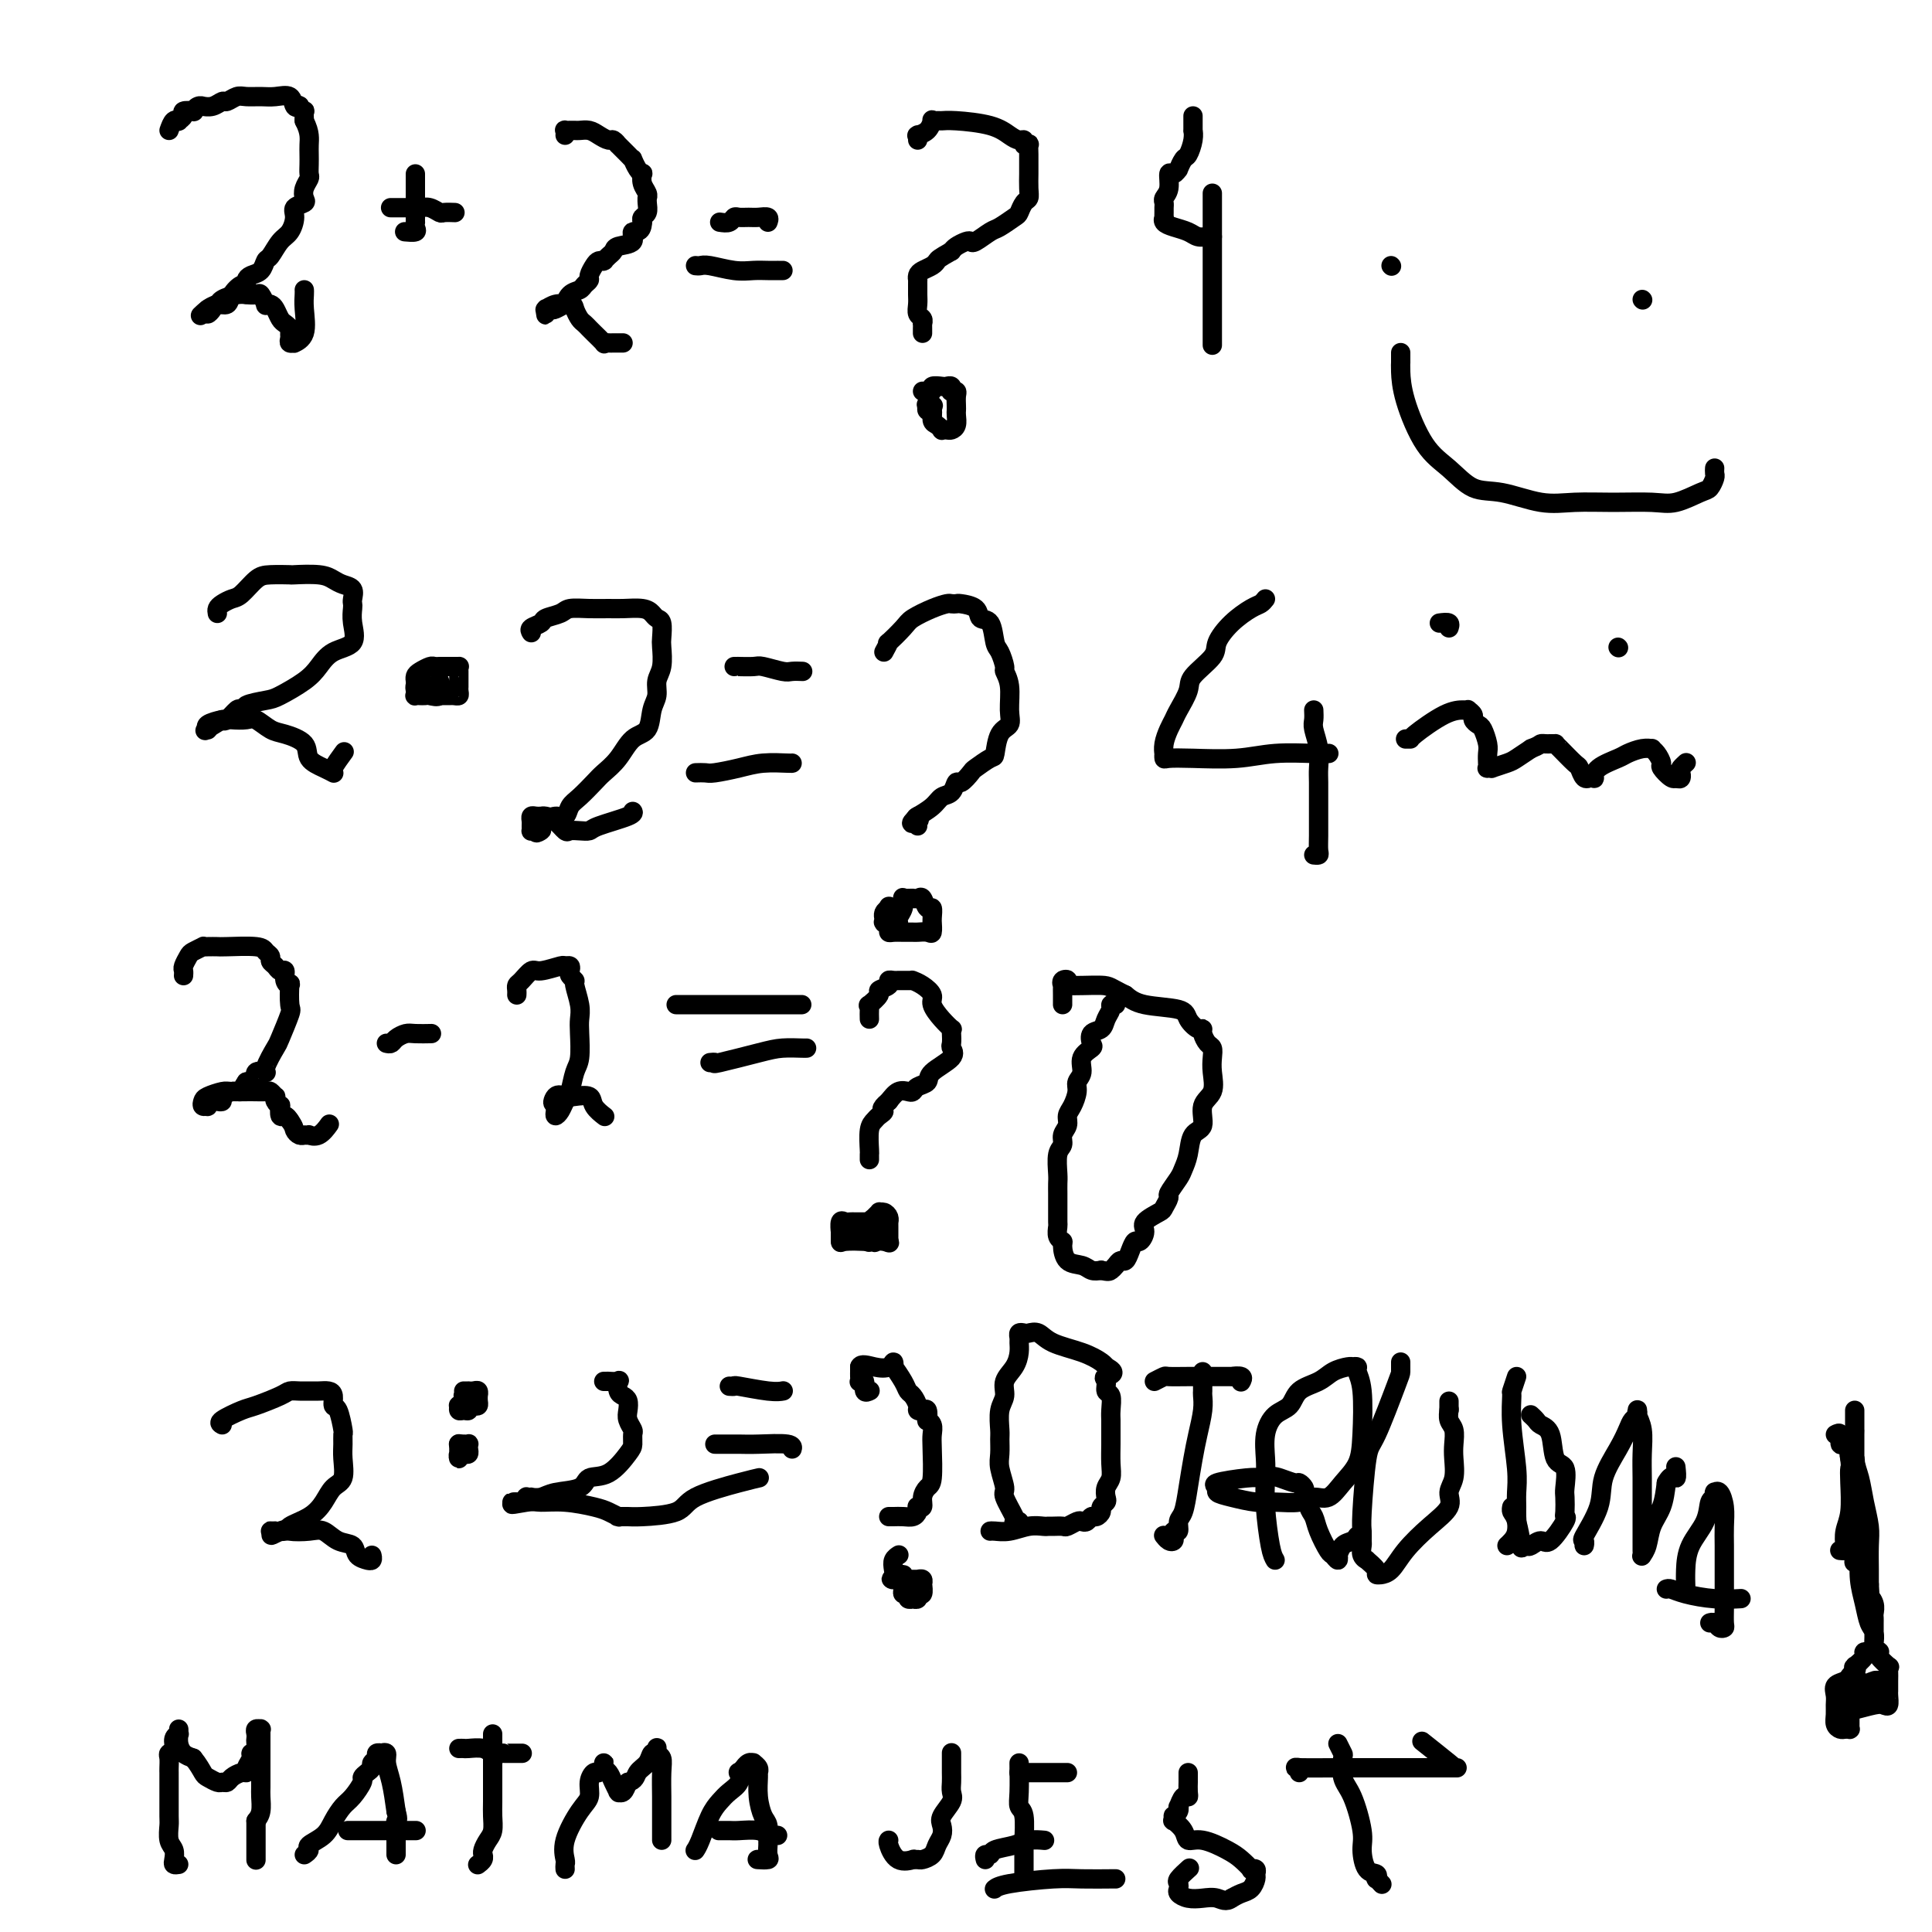 <svg viewBox='0 0 400 400' version='1.1' xmlns='http://www.w3.org/2000/svg' xmlns:xlink='http://www.w3.org/1999/xlink'><g fill='none' stroke='#000000' stroke-width='4' stroke-linecap='round' stroke-linejoin='round'><path d='M35,27c0.300,-0.839 0.600,-1.679 1,-2c0.400,-0.321 0.899,-0.125 1,0c0.101,0.125 -0.198,0.178 0,0c0.198,-0.178 0.893,-0.587 1,-1c0.107,-0.413 -0.374,-0.828 0,-1c0.374,-0.172 1.601,-0.099 2,0c0.399,0.099 -0.031,0.224 0,0c0.031,-0.224 0.523,-0.796 1,-1c0.477,-0.204 0.939,-0.040 1,0c0.061,0.040 -0.279,-0.046 0,0c0.279,0.046 1.176,0.223 2,0c0.824,-0.223 1.575,-0.844 2,-1c0.425,-0.156 0.525,0.155 1,0c0.475,-0.155 1.325,-0.776 2,-1c0.675,-0.224 1.175,-0.053 2,0c0.825,0.053 1.976,-0.014 3,0c1.024,0.014 1.919,0.108 3,0c1.081,-0.108 2.346,-0.417 3,0c0.654,0.417 0.697,1.560 1,2c0.303,0.440 0.866,0.176 1,0c0.134,-0.176 -0.160,-0.264 0,0c0.160,0.264 0.774,0.879 1,1c0.226,0.121 0.065,-0.251 0,0c-0.065,0.251 -0.032,1.126 0,2'/><path d='M63,25c0.691,1.358 0.917,2.252 1,3c0.083,0.748 0.023,1.352 0,2c-0.023,0.648 -0.010,1.342 0,2c0.010,0.658 0.016,1.279 0,2c-0.016,0.721 -0.055,1.541 0,2c0.055,0.459 0.203,0.556 0,1c-0.203,0.444 -0.758,1.234 -1,2c-0.242,0.766 -0.172,1.508 0,2c0.172,0.492 0.447,0.735 0,1c-0.447,0.265 -1.615,0.551 -2,1c-0.385,0.449 0.013,1.061 0,2c-0.013,0.939 -0.436,2.206 -1,3c-0.564,0.794 -1.268,1.116 -2,2c-0.732,0.884 -1.492,2.331 -2,3c-0.508,0.669 -0.762,0.562 -1,1c-0.238,0.438 -0.458,1.422 -1,2c-0.542,0.578 -1.406,0.749 -2,1c-0.594,0.251 -0.918,0.583 -1,1c-0.082,0.417 0.076,0.920 0,1c-0.076,0.080 -0.387,-0.263 -1,0c-0.613,0.263 -1.527,1.133 -2,2c-0.473,0.867 -0.505,1.732 -1,2c-0.495,0.268 -1.452,-0.062 -2,0c-0.548,0.062 -0.686,0.517 -1,1c-0.314,0.483 -0.804,0.995 -1,1c-0.196,0.005 -0.098,-0.498 0,-1'/><path d='M43,64c-2.746,2.524 -1.110,0.834 0,0c1.110,-0.834 1.693,-0.812 2,-1c0.307,-0.188 0.338,-0.586 1,-1c0.662,-0.414 1.956,-0.845 3,-1c1.044,-0.155 1.839,-0.034 2,0c0.161,0.034 -0.311,-0.019 0,0c0.311,0.019 1.407,0.110 2,0c0.593,-0.110 0.684,-0.420 1,0c0.316,0.420 0.858,1.569 1,2c0.142,0.431 -0.117,0.143 0,0c0.117,-0.143 0.610,-0.140 1,0c0.390,0.140 0.679,0.419 1,1c0.321,0.581 0.675,1.465 1,2c0.325,0.535 0.622,0.722 1,1c0.378,0.278 0.838,0.649 1,1c0.162,0.351 0.027,0.683 0,1c-0.027,0.317 0.053,0.617 0,1c-0.053,0.383 -0.238,0.847 0,1c0.238,0.153 0.901,-0.004 1,0c0.099,0.004 -0.366,0.169 0,0c0.366,-0.169 1.562,-0.672 2,-2c0.438,-1.328 0.117,-3.480 0,-5c-0.117,-1.520 -0.032,-2.409 0,-3c0.032,-0.591 0.009,-0.883 0,-1c-0.009,-0.117 -0.005,-0.058 0,0'/><path d='M86,36c-0.000,0.366 -0.000,0.732 0,1c0.000,0.268 0.000,0.439 0,1c-0.000,0.561 -0.000,1.513 0,2c0.000,0.487 0.000,0.508 0,1c-0.000,0.492 -0.000,1.456 0,2c0.000,0.544 0.000,0.667 0,1c-0.000,0.333 -0.001,0.877 0,1c0.001,0.123 0.002,-0.173 0,0c-0.002,0.173 -0.008,0.817 0,1c0.008,0.183 0.030,-0.095 0,0c-0.030,0.095 -0.111,0.561 0,1c0.111,0.439 0.415,0.849 0,1c-0.415,0.151 -1.547,0.043 -2,0c-0.453,-0.043 -0.226,-0.022 0,0'/><path d='M81,43c-0.120,0.000 -0.241,0.000 0,0c0.241,-0.000 0.843,-0.000 1,0c0.157,0.000 -0.129,0.000 0,0c0.129,-0.000 0.675,-0.000 1,0c0.325,0.000 0.429,0.000 1,0c0.571,-0.000 1.609,-0.001 2,0c0.391,0.001 0.136,0.004 0,0c-0.136,-0.004 -0.154,-0.015 0,0c0.154,0.015 0.480,0.057 1,0c0.520,-0.057 1.236,-0.211 2,0c0.764,0.211 1.578,0.789 2,1c0.422,0.211 0.453,0.057 1,0c0.547,-0.057 1.609,-0.015 2,0c0.391,0.015 0.112,0.004 0,0c-0.112,-0.004 -0.056,-0.002 0,0'/><path d='M117,28c0.032,-0.423 0.064,-0.845 0,-1c-0.064,-0.155 -0.225,-0.041 0,0c0.225,0.041 0.837,0.010 1,0c0.163,-0.010 -0.122,-0.000 0,0c0.122,0.000 0.652,-0.010 1,0c0.348,0.010 0.512,0.040 1,0c0.488,-0.040 1.298,-0.150 2,0c0.702,0.150 1.297,0.560 2,1c0.703,0.440 1.515,0.909 2,1c0.485,0.091 0.642,-0.196 1,0c0.358,0.196 0.918,0.874 1,1c0.082,0.126 -0.315,-0.300 0,0c0.315,0.300 1.342,1.324 2,2c0.658,0.676 0.947,1.003 1,1c0.053,-0.003 -0.130,-0.335 0,0c0.130,0.335 0.575,1.336 1,2c0.425,0.664 0.832,0.991 1,1c0.168,0.009 0.098,-0.299 0,0c-0.098,0.299 -0.223,1.207 0,2c0.223,0.793 0.793,1.473 1,2c0.207,0.527 0.052,0.901 0,1c-0.052,0.099 -0.000,-0.076 0,0c0.000,0.076 -0.052,0.402 0,1c0.052,0.598 0.206,1.469 0,2c-0.206,0.531 -0.773,0.723 -1,1c-0.227,0.277 -0.113,0.638 0,1'/><path d='M133,46c-0.034,2.510 -1.620,1.786 -2,2c-0.380,0.214 0.444,1.368 0,2c-0.444,0.632 -2.158,0.744 -3,1c-0.842,0.256 -0.813,0.657 -1,1c-0.187,0.343 -0.589,0.627 -1,1c-0.411,0.373 -0.831,0.834 -1,1c-0.169,0.166 -0.088,0.037 0,0c0.088,-0.037 0.182,0.017 0,0c-0.182,-0.017 -0.640,-0.107 -1,0c-0.360,0.107 -0.620,0.410 -1,1c-0.380,0.590 -0.879,1.466 -1,2c-0.121,0.534 0.135,0.725 0,1c-0.135,0.275 -0.661,0.633 -1,1c-0.339,0.367 -0.490,0.743 -1,1c-0.510,0.257 -1.379,0.395 -2,1c-0.621,0.605 -0.993,1.678 -1,2c-0.007,0.322 0.352,-0.106 0,0c-0.352,0.106 -1.415,0.747 -2,1c-0.585,0.253 -0.693,0.117 -1,0c-0.307,-0.117 -0.814,-0.214 -1,0c-0.186,0.214 -0.051,0.738 0,1c0.051,0.262 0.020,0.263 0,0c-0.020,-0.263 -0.027,-0.788 0,-1c0.027,-0.212 0.087,-0.109 0,0c-0.087,0.109 -0.322,0.225 0,0c0.322,-0.225 1.202,-0.791 2,-1c0.798,-0.209 1.514,-0.060 2,0c0.486,0.060 0.743,0.030 1,0'/><path d='M118,63c0.797,-0.037 0.790,0.370 1,1c0.210,0.630 0.639,1.483 1,2c0.361,0.517 0.656,0.699 1,1c0.344,0.301 0.736,0.722 1,1c0.264,0.278 0.399,0.414 1,1c0.601,0.586 1.668,1.621 2,2c0.332,0.379 -0.070,0.102 0,0c0.070,-0.102 0.611,-0.027 1,0c0.389,0.027 0.626,0.007 1,0c0.374,-0.007 0.884,-0.002 1,0c0.116,0.002 -0.161,0.001 0,0c0.161,-0.001 0.760,-0.000 1,0c0.240,0.000 0.120,0.000 0,0'/><path d='M149,46c0.749,0.113 1.499,0.227 2,0c0.501,-0.227 0.755,-0.794 1,-1c0.245,-0.206 0.482,-0.052 1,0c0.518,0.052 1.315,-0.000 2,0c0.685,0.000 1.256,0.052 2,0c0.744,-0.052 1.662,-0.206 2,0c0.338,0.206 0.097,0.773 0,1c-0.097,0.227 -0.048,0.113 0,0'/><path d='M144,55c0.321,0.030 0.641,0.061 1,0c0.359,-0.061 0.755,-0.212 2,0c1.245,0.212 3.338,0.789 5,1c1.662,0.211 2.894,0.057 4,0c1.106,-0.057 2.086,-0.015 3,0c0.914,0.015 1.761,0.004 2,0c0.239,-0.004 -0.132,-0.001 0,0c0.132,0.001 0.766,0.000 1,0c0.234,-0.000 0.067,-0.000 0,0c-0.067,0.000 -0.033,0.000 0,0'/><path d='M190,29c-0.014,-0.419 -0.028,-0.838 0,-1c0.028,-0.162 0.098,-0.068 0,0c-0.098,0.068 -0.363,0.109 0,0c0.363,-0.109 1.353,-0.369 2,-1c0.647,-0.631 0.949,-1.634 1,-2c0.051,-0.366 -0.149,-0.096 0,0c0.149,0.096 0.648,0.018 1,0c0.352,-0.018 0.556,0.024 1,0c0.444,-0.024 1.128,-0.112 3,0c1.872,0.112 4.931,0.426 7,1c2.069,0.574 3.147,1.408 4,2c0.853,0.592 1.483,0.942 2,1c0.517,0.058 0.923,-0.175 1,0c0.077,0.175 -0.176,0.757 0,1c0.176,0.243 0.779,0.147 1,0c0.221,-0.147 0.059,-0.345 0,0c-0.059,0.345 -0.015,1.234 0,2c0.015,0.766 0.001,1.408 0,2c-0.001,0.592 0.010,1.132 0,2c-0.010,0.868 -0.042,2.063 0,3c0.042,0.937 0.159,1.617 0,2c-0.159,0.383 -0.594,0.468 -1,1c-0.406,0.532 -0.785,1.509 -1,2c-0.215,0.491 -0.267,0.496 -1,1c-0.733,0.504 -2.146,1.507 -3,2c-0.854,0.493 -1.150,0.475 -2,1c-0.850,0.525 -2.255,1.594 -3,2c-0.745,0.406 -0.828,0.150 -1,0c-0.172,-0.150 -0.431,-0.194 -1,0c-0.569,0.194 -1.448,0.627 -2,1c-0.552,0.373 -0.776,0.687 -1,1'/><path d='M197,52c-2.658,1.488 -2.803,1.709 -3,2c-0.197,0.291 -0.445,0.652 -1,1c-0.555,0.348 -1.417,0.684 -2,1c-0.583,0.316 -0.888,0.613 -1,1c-0.112,0.387 -0.030,0.866 0,1c0.030,0.134 0.007,-0.076 0,0c-0.007,0.076 0.002,0.440 0,1c-0.002,0.560 -0.015,1.317 0,2c0.015,0.683 0.056,1.293 0,2c-0.056,0.707 -0.211,1.513 0,2c0.211,0.487 0.789,0.656 1,1c0.211,0.344 0.057,0.863 0,1c-0.057,0.137 -0.015,-0.108 0,0c0.015,0.108 0.004,0.567 0,1c-0.004,0.433 -0.001,0.838 0,1c0.001,0.162 0.001,0.081 0,0'/><path d='M191,81c0.457,0.008 0.914,0.016 1,0c0.086,-0.016 -0.198,-0.057 0,0c0.198,0.057 0.880,0.210 1,0c0.120,-0.210 -0.321,-0.785 0,-1c0.321,-0.215 1.406,-0.072 2,0c0.594,0.072 0.699,0.071 1,0c0.301,-0.071 0.799,-0.213 1,0c0.201,0.213 0.106,0.782 0,1c-0.106,0.218 -0.225,0.086 0,0c0.225,-0.086 0.792,-0.126 1,0c0.208,0.126 0.057,0.419 0,1c-0.057,0.581 -0.018,1.452 0,2c0.018,0.548 0.016,0.774 0,1c-0.016,0.226 -0.047,0.453 0,1c0.047,0.547 0.171,1.415 0,2c-0.171,0.585 -0.637,0.885 -1,1c-0.363,0.115 -0.623,0.043 -1,0c-0.377,-0.043 -0.870,-0.058 -1,0c-0.130,0.058 0.105,0.188 0,0c-0.105,-0.188 -0.550,-0.695 -1,-1c-0.450,-0.305 -0.905,-0.408 -1,-1c-0.095,-0.592 0.170,-1.674 0,-2c-0.170,-0.326 -0.777,0.105 -1,0c-0.223,-0.105 -0.064,-0.744 0,-1c0.064,-0.256 0.032,-0.128 0,0'/><path d='M192,84c-0.702,-0.603 0.544,-0.110 1,0c0.456,0.110 0.122,-0.163 0,0c-0.122,0.163 -0.033,0.762 0,1c0.033,0.238 0.009,0.115 0,0c-0.009,-0.115 -0.002,-0.223 0,0c0.002,0.223 0.001,0.778 0,1c-0.001,0.222 -0.000,0.111 0,0'/><path d='M247,24c-0.002,0.186 -0.004,0.372 0,1c0.004,0.628 0.012,1.697 0,2c-0.012,0.303 -0.046,-0.160 0,0c0.046,0.160 0.171,0.942 0,2c-0.171,1.058 -0.637,2.393 -1,3c-0.363,0.607 -0.623,0.486 -1,1c-0.377,0.514 -0.870,1.664 -1,2c-0.130,0.336 0.105,-0.142 0,0c-0.105,0.142 -0.550,0.902 -1,1c-0.450,0.098 -0.905,-0.468 -1,0c-0.095,0.468 0.171,1.970 0,3c-0.171,1.030 -0.778,1.586 -1,2c-0.222,0.414 -0.059,0.684 0,1c0.059,0.316 0.015,0.676 0,1c-0.015,0.324 0.001,0.612 0,1c-0.001,0.388 -0.019,0.877 0,1c0.019,0.123 0.074,-0.121 0,0c-0.074,0.121 -0.276,0.607 0,1c0.276,0.393 1.030,0.694 2,1c0.970,0.306 2.155,0.618 3,1c0.845,0.382 1.350,0.834 2,1c0.650,0.166 1.444,0.045 2,0c0.556,-0.045 0.873,-0.013 1,0c0.127,0.013 0.063,0.006 0,0'/><path d='M251,40c0.000,0.991 0.000,1.982 0,3c0.000,1.018 0.000,2.064 0,3c-0.000,0.936 0.000,1.764 0,3c0.000,1.236 0.000,2.881 0,4c0.000,1.119 0.000,1.712 0,3c0.000,1.288 0.000,3.271 0,5c-0.000,1.729 0.000,3.206 0,4c0.000,0.794 0.000,0.906 0,2c0.000,1.094 -0.000,3.170 0,4c0.000,0.830 0.000,0.415 0,0'/><path d='M45,127c-0.063,-0.338 -0.127,-0.675 0,-1c0.127,-0.325 0.444,-0.637 1,-1c0.556,-0.363 1.351,-0.777 2,-1c0.649,-0.223 1.150,-0.256 2,-1c0.850,-0.744 2.048,-2.200 3,-3c0.952,-0.800 1.659,-0.943 3,-1c1.341,-0.057 3.318,-0.026 4,0c0.682,0.026 0.071,0.047 1,0c0.929,-0.047 3.398,-0.164 5,0c1.602,0.164 2.338,0.607 3,1c0.662,0.393 1.249,0.734 2,1c0.751,0.266 1.664,0.457 2,1c0.336,0.543 0.093,1.437 0,2c-0.093,0.563 -0.038,0.793 0,1c0.038,0.207 0.057,0.390 0,1c-0.057,0.610 -0.190,1.646 0,3c0.190,1.354 0.703,3.025 0,4c-0.703,0.975 -2.623,1.255 -4,2c-1.377,0.745 -2.213,1.954 -3,3c-0.787,1.046 -1.527,1.930 -3,3c-1.473,1.070 -3.680,2.326 -5,3c-1.320,0.674 -1.753,0.767 -3,1c-1.247,0.233 -3.307,0.606 -4,1c-0.693,0.394 -0.017,0.810 0,1c0.017,0.190 -0.624,0.154 -1,0c-0.376,-0.154 -0.486,-0.426 -1,0c-0.514,0.426 -1.433,1.550 -2,2c-0.567,0.450 -0.784,0.225 -1,0'/><path d='M46,149c-4.853,2.931 -3.487,2.260 -3,2c0.487,-0.260 0.093,-0.108 0,0c-0.093,0.108 0.115,0.173 0,0c-0.115,-0.173 -0.551,-0.584 0,-1c0.551,-0.416 2.090,-0.837 3,-1c0.910,-0.163 1.190,-0.070 2,0c0.810,0.070 2.151,0.115 3,0c0.849,-0.115 1.206,-0.389 2,0c0.794,0.389 2.026,1.442 3,2c0.974,0.558 1.690,0.623 3,1c1.310,0.377 3.212,1.068 4,2c0.788,0.932 0.460,2.106 1,3c0.540,0.894 1.946,1.507 3,2c1.054,0.493 1.754,0.867 2,1c0.246,0.133 0.038,0.025 0,0c-0.038,-0.025 0.093,0.035 0,0c-0.093,-0.035 -0.410,-0.163 0,-1c0.410,-0.837 1.546,-2.382 2,-3c0.454,-0.618 0.227,-0.309 0,0'/><path d='M86,141c0.016,0.091 0.031,0.182 0,0c-0.031,-0.182 -0.110,-0.637 0,-1c0.110,-0.363 0.407,-0.633 1,-1c0.593,-0.367 1.483,-0.830 2,-1c0.517,-0.170 0.663,-0.045 1,0c0.337,0.045 0.865,0.012 1,0c0.135,-0.012 -0.122,-0.003 0,0c0.122,0.003 0.625,0.001 1,0c0.375,-0.001 0.622,-0.000 1,0c0.378,0.000 0.886,0.001 1,0c0.114,-0.001 -0.166,-0.003 0,0c0.166,0.003 0.776,0.010 1,0c0.224,-0.010 0.060,-0.038 0,0c-0.060,0.038 -0.015,0.144 0,1c0.015,0.856 0.001,2.464 0,3c-0.001,0.536 0.011,-0.000 0,0c-0.011,0.000 -0.044,0.536 0,1c0.044,0.464 0.166,0.856 0,1c-0.166,0.144 -0.619,0.039 -1,0c-0.381,-0.039 -0.691,-0.013 -1,0c-0.309,0.013 -0.619,0.014 -1,0c-0.381,-0.014 -0.834,-0.043 -1,0c-0.166,0.043 -0.044,0.156 0,0c0.044,-0.156 0.012,-0.582 0,-1c-0.012,-0.418 -0.003,-0.827 0,-1c0.003,-0.173 0.001,-0.108 0,0c-0.001,0.108 -0.000,0.260 0,0c0.000,-0.260 0.000,-0.931 0,-1c-0.000,-0.069 -0.000,0.466 0,1'/><path d='M91,142c-0.611,0.033 -0.138,0.114 0,0c0.138,-0.114 -0.058,-0.423 0,0c0.058,0.423 0.370,1.577 0,2c-0.370,0.423 -1.424,0.113 -2,0c-0.576,-0.113 -0.676,-0.030 -1,0c-0.324,0.030 -0.871,0.005 -1,0c-0.129,-0.005 0.161,0.009 0,0c-0.161,-0.009 -0.772,-0.041 -1,0c-0.228,0.041 -0.072,0.155 0,0c0.072,-0.155 0.062,-0.577 0,-1c-0.062,-0.423 -0.174,-0.845 0,-1c0.174,-0.155 0.634,-0.041 1,0c0.366,0.041 0.637,0.011 1,0c0.363,-0.011 0.818,-0.003 1,0c0.182,0.003 0.091,0.002 0,0'/><path d='M110,131c-0.218,-0.334 -0.436,-0.668 0,-1c0.436,-0.332 1.526,-0.663 2,-1c0.474,-0.337 0.332,-0.679 1,-1c0.668,-0.321 2.144,-0.622 3,-1c0.856,-0.378 1.090,-0.834 2,-1c0.910,-0.166 2.496,-0.042 4,0c1.504,0.042 2.928,0.001 4,0c1.072,-0.001 1.794,0.039 3,0c1.206,-0.039 2.898,-0.158 4,0c1.102,0.158 1.616,0.593 2,1c0.384,0.407 0.640,0.787 1,1c0.360,0.213 0.824,0.258 1,1c0.176,0.742 0.062,2.180 0,3c-0.062,0.820 -0.073,1.022 0,2c0.073,0.978 0.228,2.731 0,4c-0.228,1.269 -0.841,2.053 -1,3c-0.159,0.947 0.135,2.056 0,3c-0.135,0.944 -0.697,1.723 -1,3c-0.303,1.277 -0.345,3.051 -1,4c-0.655,0.949 -1.922,1.073 -3,2c-1.078,0.927 -1.966,2.656 -3,4c-1.034,1.344 -2.213,2.301 -3,3c-0.787,0.699 -1.184,1.139 -2,2c-0.816,0.861 -2.053,2.142 -3,3c-0.947,0.858 -1.604,1.292 -2,2c-0.396,0.708 -0.530,1.691 -1,2c-0.470,0.309 -1.277,-0.054 -2,0c-0.723,0.054 -1.361,0.527 -2,1'/><path d='M113,170c-3.431,3.391 -1.508,2.370 -1,2c0.508,-0.370 -0.400,-0.088 -1,0c-0.600,0.088 -0.894,-0.019 -1,0c-0.106,0.019 -0.026,0.163 0,0c0.026,-0.163 -0.003,-0.632 0,-1c0.003,-0.368 0.039,-0.634 0,-1c-0.039,-0.366 -0.152,-0.830 0,-1c0.152,-0.170 0.568,-0.044 1,0c0.432,0.044 0.879,0.005 1,0c0.121,-0.005 -0.085,0.023 0,0c0.085,-0.023 0.459,-0.097 1,0c0.541,0.097 1.248,0.366 2,1c0.752,0.634 1.548,1.632 2,2c0.452,0.368 0.559,0.106 1,0c0.441,-0.106 1.214,-0.057 2,0c0.786,0.057 1.583,0.120 2,0c0.417,-0.120 0.452,-0.424 2,-1c1.548,-0.576 4.609,-1.424 6,-2c1.391,-0.576 1.112,-0.879 1,-1c-0.112,-0.121 -0.056,-0.061 0,0'/><path d='M152,138c0.505,0.002 1.011,0.004 1,0c-0.011,-0.004 -0.537,-0.015 0,0c0.537,0.015 2.137,0.057 3,0c0.863,-0.057 0.988,-0.211 2,0c1.012,0.211 2.910,0.789 4,1c1.090,0.211 1.370,0.057 2,0c0.630,-0.057 1.608,-0.016 2,0c0.392,0.016 0.196,0.008 0,0'/><path d='M144,160c0.740,-0.022 1.480,-0.044 2,0c0.520,0.044 0.819,0.156 2,0c1.181,-0.156 3.245,-0.578 5,-1c1.755,-0.422 3.202,-0.845 5,-1c1.798,-0.155 3.945,-0.042 5,0c1.055,0.042 1.016,0.012 1,0c-0.016,-0.012 -0.008,-0.006 0,0'/><path d='M183,135c0.505,-0.924 1.009,-1.848 1,-2c-0.009,-0.152 -0.532,0.467 0,0c0.532,-0.467 2.117,-2.020 3,-3c0.883,-0.980 1.063,-1.387 2,-2c0.937,-0.613 2.630,-1.433 4,-2c1.370,-0.567 2.416,-0.882 3,-1c0.584,-0.118 0.705,-0.038 1,0c0.295,0.038 0.765,0.035 1,0c0.235,-0.035 0.234,-0.101 1,0c0.766,0.101 2.299,0.368 3,1c0.701,0.632 0.570,1.630 1,2c0.430,0.370 1.421,0.111 2,1c0.579,0.889 0.748,2.925 1,4c0.252,1.075 0.589,1.190 1,2c0.411,0.810 0.897,2.315 1,3c0.103,0.685 -0.175,0.551 0,1c0.175,0.449 0.804,1.480 1,3c0.196,1.520 -0.039,3.530 0,5c0.039,1.470 0.354,2.401 0,3c-0.354,0.599 -1.375,0.866 -2,2c-0.625,1.134 -0.854,3.135 -1,4c-0.146,0.865 -0.210,0.594 -1,1c-0.790,0.406 -2.305,1.489 -3,2c-0.695,0.511 -0.571,0.451 -1,1c-0.429,0.549 -1.412,1.708 -2,2c-0.588,0.292 -0.782,-0.282 -1,0c-0.218,0.282 -0.462,1.421 -1,2c-0.538,0.579 -1.371,0.599 -2,1c-0.629,0.401 -1.054,1.185 -2,2c-0.946,0.815 -2.413,1.661 -3,2c-0.587,0.339 -0.293,0.169 0,0'/><path d='M190,169c-2.475,2.254 -0.663,1.388 0,1c0.663,-0.388 0.179,-0.297 0,0c-0.179,0.297 -0.051,0.799 0,1c0.051,0.201 0.026,0.100 0,0'/><path d='M186,191c-0.008,-0.018 -0.016,-0.037 0,0c0.016,0.037 0.056,0.129 0,0c-0.056,-0.129 -0.208,-0.479 0,-1c0.208,-0.521 0.778,-1.211 1,-2c0.222,-0.789 0.097,-1.676 0,-2c-0.097,-0.324 -0.167,-0.086 0,0c0.167,0.086 0.570,0.021 1,0c0.430,-0.021 0.889,0.002 1,0c0.111,-0.002 -0.124,-0.031 0,0c0.124,0.031 0.608,0.120 1,0c0.392,-0.120 0.694,-0.448 1,0c0.306,0.448 0.618,1.673 1,2c0.382,0.327 0.835,-0.245 1,0c0.165,0.245 0.042,1.305 0,2c-0.042,0.695 -0.004,1.023 0,1c0.004,-0.023 -0.025,-0.399 0,0c0.025,0.399 0.106,1.571 0,2c-0.106,0.429 -0.399,0.115 -1,0c-0.601,-0.115 -1.510,-0.030 -2,0c-0.490,0.030 -0.561,0.005 -1,0c-0.439,-0.005 -1.246,0.009 -2,0c-0.754,-0.009 -1.456,-0.041 -2,0c-0.544,0.041 -0.930,0.156 -1,0c-0.070,-0.156 0.177,-0.582 0,-1c-0.177,-0.418 -0.779,-0.829 -1,-1c-0.221,-0.171 -0.060,-0.101 0,0c0.060,0.101 0.019,0.234 0,0c-0.019,-0.234 -0.015,-0.836 0,-1c0.015,-0.164 0.043,0.110 0,0c-0.043,-0.110 -0.155,-0.603 0,-1c0.155,-0.397 0.578,-0.699 1,-1'/><path d='M184,188c0.016,-0.762 0.057,-0.166 0,0c-0.057,0.166 -0.211,-0.099 0,0c0.211,0.099 0.789,0.563 1,1c0.211,0.437 0.057,0.849 0,1c-0.057,0.151 -0.016,0.043 0,0c0.016,-0.043 0.008,-0.022 0,0'/><path d='M262,124c-0.293,0.372 -0.586,0.745 -1,1c-0.414,0.255 -0.949,0.393 -2,1c-1.051,0.607 -2.620,1.683 -4,3c-1.380,1.317 -2.573,2.874 -3,4c-0.427,1.126 -0.089,1.821 -1,3c-0.911,1.179 -3.070,2.843 -4,4c-0.930,1.157 -0.631,1.808 -1,3c-0.369,1.192 -1.405,2.926 -2,4c-0.595,1.074 -0.748,1.488 -1,2c-0.252,0.512 -0.604,1.122 -1,2c-0.396,0.878 -0.838,2.025 -1,3c-0.162,0.975 -0.046,1.778 0,2c0.046,0.222 0.022,-0.136 0,0c-0.022,0.136 -0.043,0.765 0,1c0.043,0.235 0.150,0.077 1,0c0.850,-0.077 2.442,-0.073 5,0c2.558,0.073 6.083,0.216 9,0c2.917,-0.216 5.226,-0.790 8,-1c2.774,-0.210 6.011,-0.056 8,0c1.989,0.056 2.728,0.015 3,0c0.272,-0.015 0.078,-0.004 0,0c-0.078,0.004 -0.039,0.002 0,0'/><path d='M272,147c0.030,0.712 0.061,1.424 0,2c-0.061,0.576 -0.212,1.015 0,2c0.212,0.985 0.789,2.517 1,4c0.211,1.483 0.057,2.917 0,4c-0.057,1.083 -0.015,1.813 0,3c0.015,1.187 0.005,2.829 0,4c-0.005,1.171 -0.005,1.869 0,3c0.005,1.131 0.015,2.695 0,4c-0.015,1.305 -0.056,2.350 0,3c0.056,0.650 0.207,0.906 0,1c-0.207,0.094 -0.774,0.027 -1,0c-0.226,-0.027 -0.113,-0.013 0,0'/><path d='M38,202c0.027,-0.364 0.053,-0.728 0,-1c-0.053,-0.272 -0.187,-0.451 0,-1c0.187,-0.549 0.693,-1.468 1,-2c0.307,-0.532 0.415,-0.679 1,-1c0.585,-0.321 1.647,-0.818 2,-1c0.353,-0.182 -0.004,-0.050 0,0c0.004,0.050 0.368,0.016 1,0c0.632,-0.016 1.532,-0.015 2,0c0.468,0.015 0.503,0.046 2,0c1.497,-0.046 4.457,-0.167 6,0c1.543,0.167 1.670,0.623 2,1c0.330,0.377 0.863,0.674 1,1c0.137,0.326 -0.122,0.682 0,1c0.122,0.318 0.625,0.598 1,1c0.375,0.402 0.622,0.927 1,1c0.378,0.073 0.885,-0.306 1,0c0.115,0.306 -0.164,1.296 0,2c0.164,0.704 0.769,1.121 1,1c0.231,-0.121 0.089,-0.778 0,0c-0.089,0.778 -0.123,2.993 0,4c0.123,1.007 0.403,0.806 0,2c-0.403,1.194 -1.489,3.782 -2,5c-0.511,1.218 -0.447,1.066 -1,2c-0.553,0.934 -1.723,2.955 -2,4c-0.277,1.045 0.338,1.115 0,1c-0.338,-0.115 -1.629,-0.416 -2,0c-0.371,0.416 0.180,1.547 0,2c-0.180,0.453 -1.090,0.226 -2,0'/><path d='M51,224c-1.256,1.842 -0.896,1.947 -1,2c-0.104,0.053 -0.672,0.053 -1,0c-0.328,-0.053 -0.416,-0.159 -1,0c-0.584,0.159 -1.663,0.582 -2,1c-0.337,0.418 0.068,0.830 0,1c-0.068,0.170 -0.610,0.099 -1,0c-0.390,-0.099 -0.626,-0.226 -1,0c-0.374,0.226 -0.884,0.804 -1,1c-0.116,0.196 0.161,0.010 0,0c-0.161,-0.010 -0.761,0.155 -1,0c-0.239,-0.155 -0.119,-0.630 0,-1c0.119,-0.370 0.235,-0.635 1,-1c0.765,-0.365 2.180,-0.831 3,-1c0.820,-0.169 1.047,-0.041 2,0c0.953,0.041 2.634,-0.004 4,0c1.366,0.004 2.418,0.056 3,0c0.582,-0.056 0.696,-0.221 1,0c0.304,0.221 0.800,0.828 1,1c0.200,0.172 0.105,-0.090 0,0c-0.105,0.090 -0.221,0.531 0,1c0.221,0.469 0.780,0.965 1,1c0.220,0.035 0.100,-0.393 0,0c-0.100,0.393 -0.181,1.606 0,2c0.181,0.394 0.623,-0.030 1,0c0.377,0.030 0.688,0.515 1,1'/><path d='M60,232c0.955,1.320 0.843,1.622 1,2c0.157,0.378 0.582,0.834 1,1c0.418,0.166 0.828,0.044 1,0c0.172,-0.044 0.104,-0.010 0,0c-0.104,0.010 -0.245,-0.005 0,0c0.245,0.005 0.875,0.029 1,0c0.125,-0.029 -0.255,-0.111 0,0c0.255,0.111 1.146,0.414 2,0c0.854,-0.414 1.673,-1.547 2,-2c0.327,-0.453 0.164,-0.227 0,0'/><path d='M80,216c0.360,0.083 0.721,0.166 1,0c0.279,-0.166 0.478,-0.580 1,-1c0.522,-0.420 1.367,-0.844 2,-1c0.633,-0.156 1.055,-0.042 2,0c0.945,0.042 2.413,0.012 3,0c0.587,-0.012 0.294,-0.006 0,0'/><path d='M107,206c0.016,-0.323 0.032,-0.646 0,-1c-0.032,-0.354 -0.114,-0.740 0,-1c0.114,-0.260 0.422,-0.395 1,-1c0.578,-0.605 1.427,-1.680 2,-2c0.573,-0.320 0.872,0.113 2,0c1.128,-0.113 3.086,-0.774 4,-1c0.914,-0.226 0.785,-0.018 1,0c0.215,0.018 0.775,-0.152 1,0c0.225,0.152 0.117,0.628 0,1c-0.117,0.372 -0.241,0.641 0,1c0.241,0.359 0.849,0.807 1,1c0.151,0.193 -0.155,0.131 0,1c0.155,0.869 0.771,2.667 1,4c0.229,1.333 0.073,2.199 0,3c-0.073,0.801 -0.061,1.537 0,3c0.061,1.463 0.171,3.652 0,5c-0.171,1.348 -0.624,1.854 -1,3c-0.376,1.146 -0.675,2.931 -1,4c-0.325,1.069 -0.676,1.422 -1,2c-0.324,0.578 -0.623,1.381 -1,2c-0.377,0.619 -0.833,1.052 -1,1c-0.167,-0.052 -0.045,-0.591 0,-1c0.045,-0.409 0.013,-0.688 0,-1c-0.013,-0.312 -0.006,-0.656 0,-1'/><path d='M115,228c-0.875,1.168 -0.562,-0.414 0,-1c0.562,-0.586 1.374,-0.178 2,0c0.626,0.178 1.068,0.125 2,0c0.932,-0.125 2.355,-0.321 3,0c0.645,0.321 0.513,1.158 1,2c0.487,0.842 1.595,1.690 2,2c0.405,0.310 0.109,0.084 0,0c-0.109,-0.084 -0.031,-0.024 0,0c0.031,0.024 0.016,0.012 0,0'/><path d='M140,208c-0.008,0.000 -0.016,0.000 0,0c0.016,0.000 0.056,-0.000 1,0c0.944,0.000 2.793,0.000 5,0c2.207,0.000 4.774,-0.000 7,0c2.226,0.000 4.112,0.000 6,0c1.888,-0.000 3.777,0.000 5,0c1.223,0.000 1.778,0.000 2,0c0.222,0.000 0.111,0.000 0,0'/><path d='M147,220c0.520,-0.053 1.039,-0.105 1,0c-0.039,0.105 -0.637,0.368 1,0c1.637,-0.368 5.511,-1.367 8,-2c2.489,-0.633 3.595,-0.902 5,-1c1.405,-0.098 3.109,-0.026 4,0c0.891,0.026 0.969,0.008 1,0c0.031,-0.008 0.016,-0.004 0,0'/><path d='M180,211c-0.017,-0.718 -0.035,-1.435 0,-2c0.035,-0.565 0.122,-0.977 0,-1c-0.122,-0.023 -0.454,0.344 0,0c0.454,-0.344 1.694,-1.399 2,-2c0.306,-0.601 -0.321,-0.750 0,-1c0.321,-0.250 1.592,-0.603 2,-1c0.408,-0.397 -0.045,-0.838 0,-1c0.045,-0.162 0.590,-0.043 1,0c0.410,0.043 0.685,0.012 1,0c0.315,-0.012 0.672,-0.004 1,0c0.328,0.004 0.629,0.003 1,0c0.371,-0.003 0.811,-0.009 1,0c0.189,0.009 0.126,0.032 0,0c-0.126,-0.032 -0.315,-0.118 0,0c0.315,0.118 1.136,0.442 2,1c0.864,0.558 1.773,1.350 2,2c0.227,0.650 -0.226,1.157 0,2c0.226,0.843 1.133,2.023 2,3c0.867,0.977 1.695,1.753 2,2c0.305,0.247 0.086,-0.034 0,0c-0.086,0.034 -0.037,0.383 0,1c0.037,0.617 0.064,1.503 0,2c-0.064,0.497 -0.220,0.605 0,1c0.220,0.395 0.816,1.076 0,2c-0.816,0.924 -3.044,2.090 -4,3c-0.956,0.910 -0.640,1.563 -1,2c-0.360,0.437 -1.395,0.659 -2,1c-0.605,0.341 -0.781,0.803 -1,1c-0.219,0.197 -0.482,0.130 -1,0c-0.518,-0.130 -1.291,-0.323 -2,0c-0.709,0.323 -1.355,1.161 -2,2'/><path d='M184,228c-2.189,1.797 -1.161,1.788 -1,2c0.161,0.212 -0.545,0.644 -1,1c-0.455,0.356 -0.658,0.635 -1,1c-0.342,0.365 -0.824,0.816 -1,2c-0.176,1.184 -0.047,3.102 0,4c0.047,0.898 0.013,0.777 0,1c-0.013,0.223 -0.003,0.791 0,1c0.003,0.209 0.001,0.060 0,0c-0.001,-0.060 -0.000,-0.030 0,0'/><path d='M181,253c0.001,0.293 0.001,0.586 0,1c-0.001,0.414 -0.004,0.948 0,1c0.004,0.052 0.015,-0.376 0,0c-0.015,0.376 -0.057,1.558 0,2c0.057,0.442 0.212,0.143 0,0c-0.212,-0.143 -0.790,-0.132 -1,0c-0.210,0.132 -0.052,0.385 0,0c0.052,-0.385 -0.001,-1.409 0,-2c0.001,-0.591 0.057,-0.751 0,-1c-0.057,-0.249 -0.226,-0.588 0,-1c0.226,-0.412 0.848,-0.896 1,-1c0.152,-0.104 -0.166,0.171 0,0c0.166,-0.171 0.815,-0.788 1,-1c0.185,-0.212 -0.094,-0.019 0,0c0.094,0.019 0.561,-0.135 1,0c0.439,0.135 0.850,0.560 1,1c0.150,0.440 0.040,0.896 0,1c-0.040,0.104 -0.011,-0.143 0,0c0.011,0.143 0.003,0.678 0,1c-0.003,0.322 -0.001,0.433 0,1c0.001,0.567 0.000,1.591 0,2c-0.000,0.409 -0.000,0.205 0,0'/><path d='M184,257c0.420,0.619 -0.031,0.168 -1,0c-0.969,-0.168 -2.456,-0.053 -3,0c-0.544,0.053 -0.146,0.044 -1,0c-0.854,-0.044 -2.962,-0.125 -4,0c-1.038,0.125 -1.007,0.454 -1,0c0.007,-0.454 -0.009,-1.691 0,-2c0.009,-0.309 0.044,0.309 0,0c-0.044,-0.309 -0.167,-1.547 0,-2c0.167,-0.453 0.623,-0.121 1,0c0.377,0.121 0.675,0.033 1,0c0.325,-0.033 0.675,-0.009 1,0c0.325,0.009 0.623,0.002 1,0c0.377,-0.002 0.832,-0.001 1,0c0.168,0.001 0.048,0.000 0,0c-0.048,-0.000 -0.024,-0.000 0,0'/><path d='M231,208c-0.449,-0.068 -0.898,-0.135 -1,0c-0.102,0.135 0.144,0.474 0,1c-0.144,0.526 -0.677,1.240 -1,2c-0.323,0.760 -0.434,1.568 -1,2c-0.566,0.432 -1.587,0.490 -2,1c-0.413,0.510 -0.220,1.474 0,2c0.220,0.526 0.466,0.615 0,1c-0.466,0.385 -1.644,1.065 -2,2c-0.356,0.935 0.111,2.123 0,3c-0.111,0.877 -0.799,1.442 -1,2c-0.201,0.558 0.086,1.108 0,2c-0.086,0.892 -0.544,2.126 -1,3c-0.456,0.874 -0.911,1.387 -1,2c-0.089,0.613 0.186,1.327 0,2c-0.186,0.673 -0.835,1.307 -1,2c-0.165,0.693 0.152,1.447 0,2c-0.152,0.553 -0.773,0.907 -1,2c-0.227,1.093 -0.061,2.924 0,4c0.061,1.076 0.016,1.395 0,2c-0.016,0.605 -0.004,1.495 0,2c0.004,0.505 0.000,0.625 0,1c-0.000,0.375 0.004,1.004 0,2c-0.004,0.996 -0.015,2.359 0,3c0.015,0.641 0.058,0.561 0,1c-0.058,0.439 -0.216,1.399 0,2c0.216,0.601 0.806,0.844 1,1c0.194,0.156 -0.009,0.224 0,1c0.009,0.776 0.229,2.260 1,3c0.771,0.740 2.092,0.738 3,1c0.908,0.262 1.402,0.789 2,1c0.598,0.211 1.299,0.105 2,0'/><path d='M228,263c1.488,0.352 1.708,0.233 2,0c0.292,-0.233 0.656,-0.578 1,-1c0.344,-0.422 0.669,-0.920 1,-1c0.331,-0.080 0.668,0.260 1,0c0.332,-0.260 0.661,-1.119 1,-2c0.339,-0.881 0.690,-1.784 1,-2c0.310,-0.216 0.579,0.256 1,0c0.421,-0.256 0.993,-1.239 1,-2c0.007,-0.761 -0.550,-1.301 0,-2c0.550,-0.699 2.207,-1.556 3,-2c0.793,-0.444 0.723,-0.475 1,-1c0.277,-0.525 0.901,-1.546 1,-2c0.099,-0.454 -0.326,-0.342 0,-1c0.326,-0.658 1.402,-2.086 2,-3c0.598,-0.914 0.719,-1.316 1,-2c0.281,-0.684 0.724,-1.652 1,-3c0.276,-1.348 0.386,-3.078 1,-4c0.614,-0.922 1.734,-1.037 2,-2c0.266,-0.963 -0.320,-2.773 0,-4c0.320,-1.227 1.547,-1.872 2,-3c0.453,-1.128 0.132,-2.739 0,-4c-0.132,-1.261 -0.073,-2.170 0,-3c0.073,-0.830 0.161,-1.580 0,-2c-0.161,-0.420 -0.572,-0.511 -1,-1c-0.428,-0.489 -0.872,-1.378 -1,-2c-0.128,-0.622 0.062,-0.978 0,-1c-0.062,-0.022 -0.376,0.290 -1,0c-0.624,-0.290 -1.559,-1.181 -2,-2c-0.441,-0.819 -0.388,-1.567 -2,-2c-1.612,-0.433 -4.889,-0.552 -7,-1c-2.111,-0.448 -3.055,-1.224 -4,-2'/><path d='M233,206c-3.179,-1.551 -3.125,-1.928 -5,-2c-1.875,-0.072 -5.679,0.161 -7,0c-1.321,-0.161 -0.158,-0.716 0,-1c0.158,-0.284 -0.690,-0.298 -1,0c-0.310,0.298 -0.083,0.907 0,1c0.083,0.093 0.022,-0.329 0,0c-0.022,0.329 -0.006,1.408 0,2c0.006,0.592 0.002,0.698 0,1c-0.002,0.302 -0.000,0.801 0,1c0.000,0.199 0.000,0.100 0,0'/><path d='M46,295c-0.399,-0.212 -0.798,-0.425 0,-1c0.798,-0.575 2.794,-1.513 4,-2c1.206,-0.487 1.621,-0.523 3,-1c1.379,-0.477 3.720,-1.396 5,-2c1.280,-0.604 1.498,-0.894 2,-1c0.502,-0.106 1.287,-0.027 2,0c0.713,0.027 1.353,0.001 2,0c0.647,-0.001 1.300,0.024 2,0c0.700,-0.024 1.445,-0.097 2,0c0.555,0.097 0.919,0.364 1,1c0.081,0.636 -0.122,1.640 0,2c0.122,0.360 0.568,0.076 1,1c0.432,0.924 0.849,3.056 1,4c0.151,0.944 0.034,0.699 0,1c-0.034,0.301 0.013,1.147 0,2c-0.013,0.853 -0.088,1.713 0,3c0.088,1.287 0.338,3.003 0,4c-0.338,0.997 -1.264,1.276 -2,2c-0.736,0.724 -1.281,1.893 -2,3c-0.719,1.107 -1.613,2.153 -3,3c-1.387,0.847 -3.269,1.495 -4,2c-0.731,0.505 -0.312,0.867 -1,1c-0.688,0.133 -2.482,0.038 -3,0c-0.518,-0.038 0.241,-0.019 1,0'/><path d='M57,317c-2.006,1.704 -0.021,0.464 1,0c1.021,-0.464 1.079,-0.150 2,0c0.921,0.150 2.704,0.138 4,0c1.296,-0.138 2.106,-0.401 3,0c0.894,0.401 1.872,1.467 3,2c1.128,0.533 2.406,0.535 3,1c0.594,0.465 0.503,1.394 1,2c0.497,0.606 1.583,0.891 2,1c0.417,0.109 0.164,0.043 0,0c-0.164,-0.043 -0.240,-0.063 0,0c0.240,0.063 0.795,0.209 1,0c0.205,-0.209 0.058,-0.774 0,-1c-0.058,-0.226 -0.029,-0.113 0,0'/><path d='M95,299c-0.006,0.000 -0.012,0.000 0,0c0.012,-0.000 0.042,-0.001 0,0c-0.042,0.001 -0.155,0.003 0,0c0.155,-0.003 0.578,-0.011 1,0c0.422,0.011 0.842,0.042 1,0c0.158,-0.042 0.053,-0.155 0,0c-0.053,0.155 -0.053,0.580 0,1c0.053,0.420 0.158,0.834 0,1c-0.158,0.166 -0.579,0.083 -1,0'/><path d='M96,301c-0.072,0.232 -0.751,-0.189 -1,0c-0.249,0.189 -0.067,0.989 0,1c0.067,0.011 0.018,-0.768 0,-1c-0.018,-0.232 -0.005,0.082 0,0c0.005,-0.082 0.001,-0.558 0,-1c-0.001,-0.442 -0.000,-0.848 0,-1c0.000,-0.152 0.000,-0.051 0,0c-0.000,0.051 -0.000,0.052 0,0c0.000,-0.052 0.000,-0.158 0,0c-0.000,0.158 -0.000,0.581 0,1c0.000,0.419 0.000,0.834 0,1c-0.000,0.166 -0.000,0.083 0,0'/><path d='M96,288c0.445,0.002 0.890,0.005 1,0c0.110,-0.005 -0.114,-0.016 0,0c0.114,0.016 0.566,0.060 1,0c0.434,-0.060 0.849,-0.223 1,0c0.151,0.223 0.038,0.830 0,1c-0.038,0.170 -0.000,-0.099 0,0c0.000,0.099 -0.038,0.566 0,1c0.038,0.434 0.151,0.834 0,1c-0.151,0.166 -0.566,0.098 -1,0c-0.434,-0.098 -0.887,-0.226 -1,0c-0.113,0.226 0.112,0.808 0,1c-0.112,0.192 -0.562,-0.004 -1,0c-0.438,0.004 -0.863,0.207 -1,0c-0.137,-0.207 0.015,-0.826 0,-1c-0.015,-0.174 -0.197,0.097 0,0c0.197,-0.097 0.775,-0.562 1,-1c0.225,-0.438 0.099,-0.849 0,-1c-0.099,-0.151 -0.171,-0.043 0,0c0.171,0.043 0.586,0.022 1,0'/><path d='M97,289c0.167,-0.500 0.083,-0.250 0,0'/><path d='M125,286c0.407,-0.001 0.813,-0.002 1,0c0.187,0.002 0.154,0.007 0,0c-0.154,-0.007 -0.431,-0.027 0,0c0.431,0.027 1.569,0.100 2,0c0.431,-0.100 0.154,-0.375 0,0c-0.154,0.375 -0.186,1.398 0,2c0.186,0.602 0.590,0.781 1,1c0.410,0.219 0.828,0.477 1,1c0.172,0.523 0.099,1.309 0,2c-0.099,0.691 -0.223,1.285 0,2c0.223,0.715 0.795,1.551 1,2c0.205,0.449 0.045,0.511 0,1c-0.045,0.489 0.027,1.406 0,2c-0.027,0.594 -0.153,0.866 -1,2c-0.847,1.134 -2.414,3.131 -4,4c-1.586,0.869 -3.189,0.611 -4,1c-0.811,0.389 -0.829,1.425 -2,2c-1.171,0.575 -3.495,0.690 -5,1c-1.505,0.310 -2.192,0.814 -3,1c-0.808,0.186 -1.736,0.054 -2,0c-0.264,-0.054 0.137,-0.028 0,0c-0.137,0.028 -0.812,0.060 -1,0c-0.188,-0.060 0.110,-0.212 0,0c-0.110,0.212 -0.627,0.789 -1,1c-0.373,0.211 -0.600,0.057 -1,0c-0.400,-0.057 -0.971,-0.016 -1,0c-0.029,0.016 0.486,0.008 1,0'/><path d='M107,311c-2.610,0.925 0.364,0.236 2,0c1.636,-0.236 1.934,-0.021 3,0c1.066,0.021 2.899,-0.152 5,0c2.101,0.152 4.470,0.629 6,1c1.530,0.371 2.220,0.635 3,1c0.780,0.365 1.650,0.830 2,1c0.350,0.170 0.181,0.044 0,0c-0.181,-0.044 -0.375,-0.006 0,0c0.375,0.006 1.318,-0.019 2,0c0.682,0.019 1.104,0.082 3,0c1.896,-0.082 5.265,-0.309 7,-1c1.735,-0.691 1.836,-1.845 4,-3c2.164,-1.155 6.390,-2.311 9,-3c2.610,-0.689 3.603,-0.911 4,-1c0.397,-0.089 0.199,-0.044 0,0'/><path d='M151,287c0.467,0.030 0.935,0.061 1,0c0.065,-0.061 -0.271,-0.212 1,0c1.271,0.212 4.150,0.788 6,1c1.850,0.212 2.671,0.061 3,0c0.329,-0.061 0.164,-0.030 0,0'/><path d='M148,299c0.380,-0.001 0.761,-0.001 1,0c0.239,0.001 0.337,0.004 1,0c0.663,-0.004 1.890,-0.015 3,0c1.110,0.015 2.102,0.056 4,0c1.898,-0.056 4.703,-0.207 6,0c1.297,0.207 1.085,0.774 1,1c-0.085,0.226 -0.042,0.113 0,0'/><path d='M180,288c0.121,-0.060 0.243,-0.121 0,0c-0.243,0.121 -0.850,0.422 -1,0c-0.150,-0.422 0.156,-1.567 0,-2c-0.156,-0.433 -0.774,-0.154 -1,0c-0.226,0.154 -0.061,0.182 0,0c0.061,-0.182 0.016,-0.575 0,-1c-0.016,-0.425 -0.004,-0.884 0,-1c0.004,-0.116 0.001,0.110 0,0c-0.001,-0.110 -0.001,-0.555 0,-1'/><path d='M178,283c0.204,-0.795 1.713,-0.282 3,0c1.287,0.282 2.352,0.334 3,0c0.648,-0.334 0.881,-1.053 1,-1c0.119,0.053 0.126,0.878 0,1c-0.126,0.122 -0.384,-0.458 0,0c0.384,0.458 1.408,1.955 2,3c0.592,1.045 0.750,1.640 1,2c0.250,0.360 0.593,0.487 1,1c0.407,0.513 0.880,1.413 1,2c0.120,0.587 -0.112,0.861 0,1c0.112,0.139 0.570,0.145 1,0c0.430,-0.145 0.833,-0.439 1,0c0.167,0.439 0.097,1.612 0,2c-0.097,0.388 -0.221,-0.008 0,0c0.221,0.008 0.789,0.421 1,1c0.211,0.579 0.067,1.323 0,2c-0.067,0.677 -0.055,1.285 0,3c0.055,1.715 0.155,4.537 0,6c-0.155,1.463 -0.563,1.568 -1,2c-0.437,0.432 -0.901,1.190 -1,2c-0.099,0.810 0.167,1.671 0,2c-0.167,0.329 -0.769,0.127 -1,0c-0.231,-0.127 -0.093,-0.178 0,0c0.093,0.178 0.140,0.583 0,1c-0.140,0.417 -0.469,0.844 -1,1c-0.531,0.156 -1.266,0.042 -2,0c-0.734,-0.042 -1.467,-0.011 -2,0c-0.533,0.011 -0.867,0.003 -1,0c-0.133,-0.003 -0.067,-0.002 0,0'/><path d='M185,327c-0.028,-0.001 -0.056,-0.001 1,0c1.056,0.001 3.197,0.004 4,0c0.803,-0.004 0.268,-0.015 0,0c-0.268,0.015 -0.268,0.054 0,0c0.268,-0.054 0.805,-0.203 1,0c0.195,0.203 0.048,0.757 0,1c-0.048,0.243 0.002,0.174 0,0c-0.002,-0.174 -0.057,-0.453 0,0c0.057,0.453 0.227,1.638 0,2c-0.227,0.362 -0.849,-0.098 -1,0c-0.151,0.098 0.171,0.754 0,1c-0.171,0.246 -0.834,0.081 -1,0c-0.166,-0.081 0.166,-0.077 0,0c-0.166,0.077 -0.829,0.227 -1,0c-0.171,-0.227 0.150,-0.830 0,-1c-0.150,-0.170 -0.772,0.094 -1,0c-0.228,-0.094 -0.061,-0.546 0,-1c0.061,-0.454 0.017,-0.911 0,-1c-0.017,-0.089 -0.009,0.190 0,0c0.009,-0.190 0.017,-0.850 0,-1c-0.017,-0.150 -0.060,0.208 0,0c0.060,-0.208 0.222,-0.984 0,-1c-0.222,-0.016 -0.829,0.726 -1,1c-0.171,0.274 0.094,0.078 0,0c-0.094,-0.078 -0.547,-0.039 -1,0'/><path d='M185,327c-0.932,-0.371 -0.264,0.202 0,0c0.264,-0.202 0.122,-1.178 0,-2c-0.122,-0.822 -0.225,-1.491 0,-2c0.225,-0.509 0.779,-0.860 1,-1c0.221,-0.140 0.111,-0.070 0,0'/><path d='M211,315c-0.421,-0.105 -0.843,-0.210 -1,0c-0.157,0.210 -0.050,0.736 0,1c0.050,0.264 0.043,0.267 0,0c-0.043,-0.267 -0.120,-0.802 0,-1c0.120,-0.198 0.439,-0.058 0,-1c-0.439,-0.942 -1.634,-2.967 -2,-4c-0.366,-1.033 0.098,-1.076 0,-2c-0.098,-0.924 -0.760,-2.730 -1,-4c-0.240,-1.270 -0.060,-2.006 0,-3c0.060,-0.994 0.000,-2.247 0,-3c-0.000,-0.753 0.059,-1.005 0,-2c-0.059,-0.995 -0.236,-2.731 0,-4c0.236,-1.269 0.886,-2.070 1,-3c0.114,-0.930 -0.309,-1.989 0,-3c0.309,-1.011 1.350,-1.973 2,-3c0.650,-1.027 0.909,-2.118 1,-3c0.091,-0.882 0.012,-1.557 0,-2c-0.012,-0.443 0.041,-0.656 0,-1c-0.041,-0.344 -0.176,-0.818 0,-1c0.176,-0.182 0.665,-0.071 1,0c0.335,0.071 0.517,0.103 1,0c0.483,-0.103 1.268,-0.339 2,0c0.732,0.339 1.412,1.254 3,2c1.588,0.746 4.086,1.324 6,2c1.914,0.676 3.246,1.451 4,2c0.754,0.549 0.930,0.871 1,1c0.070,0.129 0.035,0.064 0,0'/><path d='M229,283c2.780,1.352 0.731,1.731 0,2c-0.731,0.269 -0.143,0.428 0,1c0.143,0.572 -0.158,1.556 0,2c0.158,0.444 0.774,0.347 1,1c0.226,0.653 0.060,2.054 0,3c-0.060,0.946 -0.015,1.436 0,2c0.015,0.564 0.000,1.200 0,2c-0.000,0.800 0.014,1.762 0,3c-0.014,1.238 -0.055,2.751 0,4c0.055,1.249 0.207,2.233 0,3c-0.207,0.767 -0.773,1.319 -1,2c-0.227,0.681 -0.116,1.493 0,2c0.116,0.507 0.238,0.709 0,1c-0.238,0.291 -0.837,0.670 -1,1c-0.163,0.330 0.111,0.610 0,1c-0.111,0.390 -0.606,0.888 -1,1c-0.394,0.112 -0.687,-0.162 -1,0c-0.313,0.162 -0.646,0.761 -1,1c-0.354,0.239 -0.728,0.116 -1,0c-0.272,-0.116 -0.440,-0.227 -1,0c-0.560,0.227 -1.511,0.793 -2,1c-0.489,0.207 -0.517,0.054 -1,0c-0.483,-0.054 -1.420,-0.011 -2,0c-0.580,0.011 -0.803,-0.011 -1,0c-0.197,0.011 -0.368,0.056 -1,0c-0.632,-0.056 -1.725,-0.211 -3,0c-1.275,0.211 -2.734,0.789 -4,1c-1.266,0.211 -2.341,0.057 -3,0c-0.659,-0.057 -0.903,-0.016 -1,0c-0.097,0.016 -0.049,0.008 0,0'/><path d='M37,386c-0.415,0.063 -0.829,0.126 -1,0c-0.171,-0.126 -0.098,-0.440 0,-1c0.098,-0.560 0.223,-1.366 0,-2c-0.223,-0.634 -0.792,-1.095 -1,-2c-0.208,-0.905 -0.056,-2.253 0,-3c0.056,-0.747 0.015,-0.893 0,-2c-0.015,-1.107 -0.004,-3.174 0,-4c0.004,-0.826 0.001,-0.410 0,-1c-0.001,-0.590 -0.001,-2.186 0,-3c0.001,-0.814 0.004,-0.847 0,-1c-0.004,-0.153 -0.016,-0.426 0,-1c0.016,-0.574 0.061,-1.450 0,-2c-0.061,-0.550 -0.226,-0.773 0,-1c0.226,-0.227 0.845,-0.457 1,-1c0.155,-0.543 -0.155,-1.397 0,-2c0.155,-0.603 0.773,-0.955 1,-1c0.227,-0.045 0.063,0.215 0,0c-0.063,-0.215 -0.025,-0.906 0,-1c0.025,-0.094 0.038,0.408 0,1c-0.038,0.592 -0.126,1.275 0,2c0.126,0.725 0.464,1.493 1,2c0.536,0.507 1.268,0.754 2,1'/><path d='M40,364c1.040,1.254 1.641,2.389 2,3c0.359,0.611 0.476,0.697 1,1c0.524,0.303 1.453,0.823 2,1c0.547,0.177 0.711,0.009 1,0c0.289,-0.009 0.703,0.139 1,0c0.297,-0.139 0.476,-0.565 1,-1c0.524,-0.435 1.393,-0.877 2,-1c0.607,-0.123 0.951,0.074 1,0c0.049,-0.074 -0.197,-0.419 0,-1c0.197,-0.581 0.837,-1.399 1,-2c0.163,-0.601 -0.152,-0.987 0,-1c0.152,-0.013 0.772,0.347 1,0c0.228,-0.347 0.065,-1.399 0,-2c-0.065,-0.601 -0.031,-0.749 0,-1c0.031,-0.251 0.061,-0.604 0,-1c-0.061,-0.396 -0.212,-0.836 0,-1c0.212,-0.164 0.789,-0.053 1,0c0.211,0.053 0.057,0.048 0,0c-0.057,-0.048 -0.015,-0.137 0,0c0.015,0.137 0.004,0.502 0,1c-0.004,0.498 -0.001,1.129 0,2c0.001,0.871 0.001,1.980 0,3c-0.001,1.020 -0.003,1.950 0,3c0.003,1.050 0.011,2.220 0,3c-0.011,0.780 -0.041,1.172 0,2c0.041,0.828 0.155,2.094 0,3c-0.155,0.906 -0.577,1.453 -1,2'/><path d='M53,377c0.000,3.284 0.000,1.994 0,2c0.000,0.006 0.000,1.307 0,2c0.000,0.693 0.000,0.778 0,1c-0.000,0.222 0.000,0.581 0,1c-0.000,0.419 0.000,0.897 0,1c0.000,0.103 0.000,-0.168 0,0c0.000,0.168 0.000,0.776 0,1c0.000,0.224 0.000,0.064 0,0c0.000,-0.064 0.000,-0.032 0,0'/><path d='M63,384c0.501,-0.352 1.002,-0.703 1,-1c-0.002,-0.297 -0.507,-0.539 0,-1c0.507,-0.461 2.024,-1.139 3,-2c0.976,-0.861 1.409,-1.904 2,-3c0.591,-1.096 1.338,-2.244 2,-3c0.662,-0.756 1.239,-1.120 2,-2c0.761,-0.880 1.705,-2.277 2,-3c0.295,-0.723 -0.061,-0.771 0,-1c0.061,-0.229 0.537,-0.640 1,-1c0.463,-0.360 0.913,-0.671 1,-1c0.087,-0.329 -0.188,-0.676 0,-1c0.188,-0.324 0.839,-0.624 1,-1c0.161,-0.376 -0.168,-0.828 0,-1c0.168,-0.172 0.833,-0.064 1,0c0.167,0.064 -0.162,0.083 0,0c0.162,-0.083 0.817,-0.270 1,0c0.183,0.270 -0.104,0.996 0,2c0.104,1.004 0.601,2.287 1,4c0.399,1.713 0.699,3.857 1,6'/><path d='M82,375c0.619,2.221 0.166,1.775 0,2c-0.166,0.225 -0.044,1.121 0,2c0.044,0.879 0.012,1.742 0,2c-0.012,0.258 -0.003,-0.089 0,0c0.003,0.089 0.001,0.612 0,1c-0.001,0.388 -0.000,0.640 0,1c0.000,0.360 0.000,0.828 0,1c-0.000,0.172 -0.000,0.049 0,0c0.000,-0.049 0.000,-0.025 0,0'/><path d='M72,379c0.463,0.000 0.926,0.000 1,0c0.074,0.000 -0.243,0.000 1,0c1.243,0.000 4.044,0.000 6,0c1.956,0.000 3.065,0.000 4,0c0.935,-0.000 1.696,-0.000 2,0c0.304,0.000 0.152,0.000 0,0'/><path d='M102,359c-0.000,0.350 -0.000,0.701 0,1c0.000,0.299 0.000,0.548 0,1c-0.000,0.452 -0.000,1.107 0,2c0.000,0.893 0.001,2.025 0,3c-0.001,0.975 -0.003,1.794 0,3c0.003,1.206 0.011,2.799 0,4c-0.011,1.201 -0.041,2.010 0,3c0.041,0.990 0.155,2.160 0,3c-0.155,0.840 -0.578,1.349 -1,2c-0.422,0.651 -0.844,1.445 -1,2c-0.156,0.555 -0.046,0.870 0,1c0.046,0.130 0.026,0.073 0,0c-0.026,-0.073 -0.060,-0.163 0,0c0.060,0.163 0.212,0.580 0,1c-0.212,0.420 -0.788,0.844 -1,1c-0.212,0.156 -0.061,0.045 0,0c0.061,-0.045 0.030,-0.022 0,0'/><path d='M95,362c0.389,-0.008 0.777,-0.016 1,0c0.223,0.016 0.280,0.057 1,0c0.720,-0.057 2.104,-0.211 3,0c0.896,0.211 1.306,0.789 2,1c0.694,0.211 1.674,0.057 2,0c0.326,-0.057 0.000,-0.015 0,0c-0.000,0.015 0.326,0.004 1,0c0.674,-0.004 1.696,-0.001 2,0c0.304,0.001 -0.110,0.000 0,0c0.110,-0.000 0.746,-0.000 1,0c0.254,0.000 0.127,0.000 0,0'/><path d='M117,387c-0.020,-0.387 -0.040,-0.774 0,-1c0.040,-0.226 0.139,-0.290 0,-1c-0.139,-0.710 -0.518,-2.065 0,-4c0.518,-1.935 1.931,-4.451 3,-6c1.069,-1.549 1.793,-2.132 2,-3c0.207,-0.868 -0.102,-2.021 0,-3c0.102,-0.979 0.616,-1.782 1,-2c0.384,-0.218 0.639,0.151 1,0c0.361,-0.151 0.828,-0.822 1,-1c0.172,-0.178 0.049,0.137 0,0c-0.049,-0.137 -0.024,-0.725 0,-1c0.024,-0.275 0.049,-0.238 0,0c-0.049,0.238 -0.171,0.677 0,1c0.171,0.323 0.633,0.531 1,1c0.367,0.469 0.637,1.199 1,2c0.363,0.801 0.818,1.673 1,2c0.182,0.327 0.090,0.108 0,0c-0.090,-0.108 -0.178,-0.106 0,0c0.178,0.106 0.622,0.316 1,0c0.378,-0.316 0.689,-1.158 1,-2'/><path d='M130,369c1.581,-0.365 1.534,-1.278 2,-2c0.466,-0.722 1.446,-1.252 2,-2c0.554,-0.748 0.683,-1.714 1,-2c0.317,-0.286 0.821,0.107 1,0c0.179,-0.107 0.034,-0.715 0,-1c-0.034,-0.285 0.043,-0.246 0,0c-0.043,0.246 -0.208,0.699 0,1c0.208,0.301 0.788,0.452 1,1c0.212,0.548 0.057,1.495 0,3c-0.057,1.505 -0.015,3.569 0,5c0.015,1.431 0.004,2.228 0,3c-0.004,0.772 -0.001,1.517 0,2c0.001,0.483 0.000,0.704 0,1c-0.000,0.296 -0.000,0.668 0,1c0.000,0.332 0.000,0.625 0,1c-0.000,0.375 -0.000,0.832 0,1c0.000,0.168 0.000,0.045 0,0c-0.000,-0.045 -0.000,-0.013 0,0c0.000,0.013 0.000,0.006 0,0'/><path d='M144,383c-0.066,0.096 -0.131,0.191 0,0c0.131,-0.191 0.459,-0.670 1,-2c0.541,-1.330 1.294,-3.513 2,-5c0.706,-1.487 1.365,-2.278 2,-3c0.635,-0.722 1.246,-1.374 2,-2c0.754,-0.626 1.651,-1.224 2,-2c0.349,-0.776 0.149,-1.728 0,-2c-0.149,-0.272 -0.246,0.138 0,0c0.246,-0.138 0.835,-0.822 1,-1c0.165,-0.178 -0.096,0.151 0,0c0.096,-0.151 0.547,-0.783 1,-1c0.453,-0.217 0.906,-0.019 1,0c0.094,0.019 -0.172,-0.141 0,0c0.172,0.141 0.781,0.584 1,1c0.219,0.416 0.048,0.806 0,1c-0.048,0.194 0.025,0.192 0,1c-0.025,0.808 -0.150,2.425 0,4c0.150,1.575 0.576,3.108 1,4c0.424,0.892 0.848,1.143 1,2c0.152,0.857 0.033,2.321 0,3c-0.033,0.679 0.019,0.574 0,1c-0.019,0.426 -0.110,1.382 0,2c0.110,0.618 0.421,0.898 0,1c-0.421,0.102 -1.575,0.028 -2,0c-0.425,-0.028 -0.121,-0.008 0,0c0.121,0.008 0.061,0.004 0,0'/><path d='M149,379c-0.194,0.002 -0.389,0.004 0,0c0.389,-0.004 1.361,-0.015 2,0c0.639,0.015 0.946,0.057 2,0c1.054,-0.057 2.857,-0.211 4,0c1.143,0.211 1.626,0.789 2,1c0.374,0.211 0.639,0.057 1,0c0.361,-0.057 0.817,-0.016 1,0c0.183,0.016 0.091,0.008 0,0'/><path d='M197,363c0.000,-0.096 0.000,-0.192 0,0c-0.000,0.192 -0.001,0.670 0,1c0.001,0.330 0.002,0.510 0,1c-0.002,0.490 -0.008,1.290 0,2c0.008,0.710 0.030,1.331 0,2c-0.030,0.669 -0.112,1.387 0,2c0.112,0.613 0.419,1.123 0,2c-0.419,0.877 -1.564,2.122 -2,3c-0.436,0.878 -0.162,1.388 0,2c0.162,0.612 0.213,1.327 0,2c-0.213,0.673 -0.688,1.305 -1,2c-0.312,0.695 -0.459,1.453 -1,2c-0.541,0.547 -1.475,0.881 -2,1c-0.525,0.119 -0.642,0.022 -1,0c-0.358,-0.022 -0.958,0.033 -1,0c-0.042,-0.033 0.472,-0.152 0,0c-0.472,0.152 -1.931,0.577 -3,0c-1.069,-0.577 -1.749,-2.155 -2,-3c-0.251,-0.845 -0.072,-0.956 0,-1c0.072,-0.044 0.036,-0.022 0,0'/><path d='M211,365c-0.008,-0.059 -0.016,-0.118 0,1c0.016,1.118 0.057,3.412 0,5c-0.057,1.588 -0.211,2.469 0,3c0.211,0.531 0.789,0.712 1,2c0.211,1.288 0.057,3.682 0,5c-0.057,1.318 -0.015,1.561 0,2c0.015,0.439 0.004,1.073 0,2c-0.004,0.927 -0.001,2.145 0,3c0.001,0.855 0.000,1.346 0,1c-0.000,-0.346 -0.000,-1.527 0,-2c0.000,-0.473 0.000,-0.236 0,0'/><path d='M211,367c-0.027,0.000 -0.054,0.000 0,0c0.054,0.000 0.189,0.000 1,0c0.811,0.000 2.298,0.000 3,0c0.702,0.000 0.619,0.000 1,0c0.381,0.000 1.226,0.000 2,0c0.774,0.000 1.475,-0.000 2,0c0.525,0.000 0.872,0.000 1,0c0.128,0.000 0.037,0.000 0,0c-0.037,-0.000 -0.018,0.000 0,0'/><path d='M204,385c-0.111,-0.447 -0.221,-0.894 0,-1c0.221,-0.106 0.774,0.129 1,0c0.226,-0.129 0.123,-0.623 1,-1c0.877,-0.377 2.732,-0.637 4,-1c1.268,-0.363 1.948,-0.829 3,-1c1.052,-0.171 2.476,-0.046 3,0c0.524,0.046 0.150,0.013 0,0c-0.150,-0.013 -0.075,-0.007 0,0'/><path d='M206,391c-0.103,0.083 -0.206,0.166 0,0c0.206,-0.166 0.721,-0.580 3,-1c2.279,-0.420 6.323,-0.844 9,-1c2.677,-0.156 3.985,-0.042 6,0c2.015,0.042 4.735,0.011 6,0c1.265,-0.011 1.076,-0.003 1,0c-0.076,0.003 -0.038,0.002 0,0'/><path d='M246,367c0.000,0.296 0.001,0.591 0,1c-0.001,0.409 -0.003,0.931 0,1c0.003,0.069 0.011,-0.313 0,0c-0.011,0.313 -0.042,1.323 0,2c0.042,0.677 0.156,1.021 0,1c-0.156,-0.021 -0.581,-0.408 -1,0c-0.419,0.408 -0.830,1.611 -1,2c-0.170,0.389 -0.098,-0.035 0,0c0.098,0.035 0.220,0.530 0,1c-0.220,0.470 -0.784,0.916 -1,1c-0.216,0.084 -0.084,-0.194 0,0c0.084,0.194 0.120,0.859 0,1c-0.120,0.141 -0.398,-0.243 0,0c0.398,0.243 1.471,1.114 2,2c0.529,0.886 0.514,1.786 1,2c0.486,0.214 1.474,-0.258 3,0c1.526,0.258 3.590,1.245 5,2c1.410,0.755 2.168,1.277 3,2c0.832,0.723 1.740,1.646 2,2c0.260,0.354 -0.129,0.140 0,0c0.129,-0.140 0.775,-0.206 1,0c0.225,0.206 0.030,0.685 0,1c-0.030,0.315 0.105,0.466 0,1c-0.105,0.534 -0.451,1.452 -1,2c-0.549,0.548 -1.300,0.728 -2,1c-0.700,0.272 -1.350,0.636 -2,1'/><path d='M255,393c-1.156,0.932 -2.047,0.261 -3,0c-0.953,-0.261 -1.968,-0.112 -3,0c-1.032,0.112 -2.082,0.186 -3,0c-0.918,-0.186 -1.703,-0.632 -2,-1c-0.297,-0.368 -0.107,-0.659 0,-1c0.107,-0.341 0.132,-0.730 0,-1c-0.132,-0.270 -0.420,-0.419 0,-1c0.420,-0.581 1.549,-1.595 2,-2c0.451,-0.405 0.226,-0.203 0,0'/><path d='M277,361c0.411,0.834 0.822,1.669 1,2c0.178,0.331 0.124,0.159 0,1c-0.124,0.841 -0.319,2.695 0,4c0.319,1.305 1.151,2.061 2,4c0.849,1.939 1.716,5.059 2,7c0.284,1.941 -0.016,2.701 0,4c0.016,1.299 0.348,3.136 1,4c0.652,0.864 1.625,0.754 2,1c0.375,0.246 0.152,0.850 0,1c-0.152,0.150 -0.233,-0.152 0,0c0.233,0.152 0.781,0.758 1,1c0.219,0.242 0.110,0.121 0,0'/><path d='M269,367c0.229,-0.423 0.458,-0.845 0,-1c-0.458,-0.155 -1.603,-0.041 0,0c1.603,0.041 5.953,0.011 9,0c3.047,-0.011 4.792,-0.003 7,0c2.208,0.003 4.880,0.001 8,0c3.120,-0.001 6.688,-0.001 8,0c1.312,0.001 0.368,0.003 0,0c-0.368,-0.003 -0.161,-0.011 0,0c0.161,0.011 0.274,0.041 -1,-1c-1.274,-1.041 -3.935,-3.155 -5,-4c-1.065,-0.845 -0.532,-0.423 0,0'/><path d='M249,284c0.000,0.758 0.001,1.517 0,2c-0.001,0.483 -0.003,0.691 0,1c0.003,0.309 0.012,0.720 0,1c-0.012,0.280 -0.045,0.429 0,1c0.045,0.571 0.167,1.564 0,3c-0.167,1.436 -0.623,3.315 -1,5c-0.377,1.685 -0.674,3.177 -1,5c-0.326,1.823 -0.679,3.976 -1,6c-0.321,2.024 -0.608,3.918 -1,5c-0.392,1.082 -0.889,1.351 -1,2c-0.111,0.649 0.164,1.677 0,2c-0.164,0.323 -0.766,-0.061 -1,0c-0.234,0.061 -0.102,0.566 0,1c0.102,0.434 0.172,0.797 0,1c-0.172,0.203 -0.585,0.247 -1,0c-0.415,-0.247 -0.833,-0.785 -1,-1c-0.167,-0.215 -0.084,-0.108 0,0'/><path d='M239,286c0.822,-0.423 1.644,-0.845 2,-1c0.356,-0.155 0.247,-0.041 1,0c0.753,0.041 2.367,0.010 4,0c1.633,-0.010 3.285,0.001 5,0c1.715,-0.001 3.493,-0.014 4,0c0.507,0.014 -0.256,0.055 0,0c0.256,-0.055 1.530,-0.207 2,0c0.470,0.207 0.134,0.773 0,1c-0.134,0.227 -0.067,0.113 0,0'/><path d='M264,323c-0.310,-0.520 -0.620,-1.041 -1,-3c-0.380,-1.959 -0.829,-5.358 -1,-8c-0.171,-2.642 -0.064,-4.527 0,-6c0.064,-1.473 0.084,-2.534 0,-4c-0.084,-1.466 -0.273,-3.337 0,-5c0.273,-1.663 1.006,-3.118 2,-4c0.994,-0.882 2.248,-1.193 3,-2c0.752,-0.807 1.000,-2.111 2,-3c1.000,-0.889 2.750,-1.362 4,-2c1.250,-0.638 1.999,-1.439 3,-2c1.001,-0.561 2.253,-0.881 3,-1c0.747,-0.119 0.988,-0.039 1,0c0.012,0.039 -0.207,0.035 0,0c0.207,-0.035 0.839,-0.103 1,0c0.161,0.103 -0.148,0.375 0,1c0.148,0.625 0.753,1.601 1,4c0.247,2.399 0.138,6.221 0,9c-0.138,2.779 -0.303,4.514 -1,6c-0.697,1.486 -1.926,2.724 -3,4c-1.074,1.276 -1.994,2.591 -3,3c-1.006,0.409 -2.100,-0.090 -3,0c-0.900,0.090 -1.608,0.767 -3,1c-1.392,0.233 -3.468,0.021 -5,0c-1.532,-0.021 -2.521,0.149 -4,0c-1.479,-0.149 -3.448,-0.618 -5,-1c-1.552,-0.382 -2.687,-0.677 -3,-1c-0.313,-0.323 0.194,-0.674 0,-1c-0.194,-0.326 -1.091,-0.626 0,-1c1.091,-0.374 4.169,-0.821 6,-1c1.831,-0.179 2.416,-0.089 3,0'/><path d='M261,306c2.128,-0.528 2.949,-0.349 4,0c1.051,0.349 2.333,0.868 3,1c0.667,0.132 0.719,-0.124 1,0c0.281,0.124 0.793,0.628 1,1c0.207,0.372 0.111,0.613 0,1c-0.111,0.387 -0.238,0.920 0,1c0.238,0.080 0.841,-0.294 1,0c0.159,0.294 -0.126,1.254 0,2c0.126,0.746 0.665,1.277 1,2c0.335,0.723 0.468,1.640 1,3c0.532,1.360 1.462,3.165 2,4c0.538,0.835 0.682,0.700 1,1c0.318,0.300 0.810,1.034 1,1c0.190,-0.034 0.079,-0.836 0,-1c-0.079,-0.164 -0.126,0.310 0,0c0.126,-0.310 0.426,-1.403 1,-2c0.574,-0.597 1.424,-0.699 2,-1c0.576,-0.301 0.879,-0.800 1,-1c0.121,-0.200 0.061,-0.100 0,0'/><path d='M290,282c0.006,0.790 0.012,1.581 0,2c-0.012,0.419 -0.042,0.468 -1,3c-0.958,2.532 -2.845,7.547 -4,10c-1.155,2.453 -1.577,2.344 -2,5c-0.423,2.656 -0.847,8.077 -1,11c-0.153,2.923 -0.037,3.348 0,4c0.037,0.652 -0.006,1.532 0,2c0.006,0.468 0.062,0.524 0,1c-0.062,0.476 -0.242,1.371 0,2c0.242,0.629 0.906,0.992 1,1c0.094,0.008 -0.381,-0.338 0,0c0.381,0.338 1.617,1.359 2,2c0.383,0.641 -0.088,0.903 0,1c0.088,0.097 0.735,0.029 1,0c0.265,-0.029 0.149,-0.020 0,0c-0.149,0.020 -0.330,0.049 0,0c0.330,-0.049 1.169,-0.176 2,-1c0.831,-0.824 1.652,-2.344 3,-4c1.348,-1.656 3.223,-3.448 5,-5c1.777,-1.552 3.457,-2.866 4,-4c0.543,-1.134 -0.050,-2.089 0,-3c0.050,-0.911 0.742,-1.776 1,-3c0.258,-1.224 0.083,-2.805 0,-4c-0.083,-1.195 -0.075,-2.005 0,-3c0.075,-0.995 0.216,-2.175 0,-3c-0.216,-0.825 -0.790,-1.293 -1,-2c-0.210,-0.707 -0.057,-1.652 0,-2c0.057,-0.348 0.016,-0.099 0,0c-0.016,0.099 -0.008,0.050 0,0'/><path d='M300,292c0.000,-3.333 0.000,-1.667 0,0'/><path d='M314,285c-0.431,1.273 -0.862,2.546 -1,3c-0.138,0.454 0.016,0.089 0,1c-0.016,0.911 -0.201,3.096 0,6c0.201,2.904 0.787,6.525 1,9c0.213,2.475 0.054,3.804 0,5c-0.054,1.196 -0.004,2.257 0,3c0.004,0.743 -0.038,1.166 0,2c0.038,0.834 0.154,2.079 0,3c-0.154,0.921 -0.580,1.517 -1,2c-0.420,0.483 -0.834,0.852 -1,1c-0.166,0.148 -0.083,0.074 0,0'/><path d='M317,293c0.026,0.024 0.053,0.048 0,0c-0.053,-0.048 -0.184,-0.167 0,0c0.184,0.167 0.684,0.619 1,1c0.316,0.381 0.449,0.690 1,1c0.551,0.310 1.521,0.620 2,2c0.479,1.380 0.468,3.830 1,5c0.532,1.170 1.606,1.060 2,2c0.394,0.940 0.108,2.931 0,4c-0.108,1.069 -0.039,1.216 0,2c0.039,0.784 0.047,2.205 0,3c-0.047,0.795 -0.149,0.963 0,1c0.149,0.037 0.549,-0.056 0,1c-0.549,1.056 -2.046,3.263 -3,4c-0.954,0.737 -1.365,0.006 -2,0c-0.635,-0.006 -1.493,0.713 -2,1c-0.507,0.287 -0.661,0.141 -1,0c-0.339,-0.141 -0.861,-0.276 -1,0c-0.139,0.276 0.106,0.963 0,0c-0.106,-0.963 -0.565,-3.578 -1,-5c-0.435,-1.422 -0.848,-1.652 -1,-2c-0.152,-0.348 -0.043,-0.814 0,-1c0.043,-0.186 0.022,-0.093 0,0'/><path d='M328,319c-0.024,0.544 -0.047,1.088 0,1c0.047,-0.088 0.166,-0.810 0,-1c-0.166,-0.190 -0.616,0.150 0,-1c0.616,-1.150 2.297,-3.789 3,-6c0.703,-2.211 0.427,-3.993 1,-6c0.573,-2.007 1.996,-4.240 3,-6c1.004,-1.760 1.590,-3.046 2,-4c0.410,-0.954 0.645,-1.574 1,-2c0.355,-0.426 0.831,-0.657 1,-1c0.169,-0.343 0.031,-0.799 0,-1c-0.031,-0.201 0.044,-0.149 0,0c-0.044,0.149 -0.208,0.393 0,1c0.208,0.607 0.788,1.576 1,3c0.212,1.424 0.057,3.302 0,5c-0.057,1.698 -0.015,3.215 0,5c0.015,1.785 0.003,3.838 0,6c-0.003,2.162 0.002,4.431 0,6c-0.002,1.569 -0.013,2.436 0,3c0.013,0.564 0.049,0.823 0,1c-0.049,0.177 -0.182,0.271 0,0c0.182,-0.271 0.678,-0.908 1,-2c0.322,-1.092 0.471,-2.640 1,-4c0.529,-1.360 1.437,-2.531 2,-4c0.563,-1.469 0.782,-3.234 1,-5'/><path d='M345,307c1.226,-2.274 1.792,-0.958 2,-1c0.208,-0.042 0.060,-1.440 0,-2c-0.060,-0.560 -0.030,-0.280 0,0'/><path d='M349,328c0.008,0.220 0.015,0.441 0,0c-0.015,-0.441 -0.053,-1.543 0,-3c0.053,-1.457 0.196,-3.270 1,-5c0.804,-1.730 2.268,-3.378 3,-5c0.732,-1.622 0.732,-3.219 1,-4c0.268,-0.781 0.803,-0.744 1,-1c0.197,-0.256 0.056,-0.803 0,-1c-0.056,-0.197 -0.025,-0.045 0,0c0.025,0.045 0.045,-0.018 0,0c-0.045,0.018 -0.156,0.117 0,0c0.156,-0.117 0.578,-0.452 1,0c0.422,0.452 0.845,1.689 1,3c0.155,1.311 0.042,2.696 0,4c-0.042,1.304 -0.011,2.528 0,4c0.011,1.472 0.004,3.193 0,5c-0.004,1.807 -0.004,3.701 0,5c0.004,1.299 0.012,2.005 0,3c-0.012,0.995 -0.046,2.281 0,3c0.046,0.719 0.170,0.872 0,1c-0.170,0.128 -0.633,0.230 -1,0c-0.367,-0.230 -0.637,-0.793 -1,-1c-0.363,-0.207 -0.818,-0.059 -1,0c-0.182,0.059 -0.091,0.030 0,0'/><path d='M345,329c0.225,-0.083 0.450,-0.166 1,0c0.550,0.166 1.426,0.581 3,1c1.574,0.419 3.847,0.844 6,1c2.153,0.156 4.187,0.045 5,0c0.813,-0.045 0.407,-0.022 0,0'/><path d='M380,297c0.447,-0.237 0.894,-0.474 1,0c0.106,0.474 -0.129,1.659 0,2c0.129,0.341 0.622,-0.162 1,0c0.378,0.162 0.640,0.988 1,2c0.360,1.012 0.818,2.211 1,3c0.182,0.789 0.087,1.168 0,2c-0.087,0.832 -0.167,2.117 0,3c0.167,0.883 0.581,1.364 1,2c0.419,0.636 0.844,1.428 1,2c0.156,0.572 0.042,0.926 0,1c-0.042,0.074 -0.011,-0.131 0,0c0.011,0.131 0.003,0.600 0,1c-0.003,0.400 -0.001,0.732 0,1c0.001,0.268 0.001,0.471 0,1c-0.001,0.529 -0.003,1.385 0,2c0.003,0.615 0.012,0.988 0,1c-0.012,0.012 -0.044,-0.337 0,0c0.044,0.337 0.166,1.360 0,2c-0.166,0.640 -0.619,0.897 -1,1c-0.381,0.103 -0.691,0.051 -1,0'/><path d='M384,323c-0.309,1.312 -0.083,-0.407 0,-1c0.083,-0.593 0.022,-0.059 0,0c-0.022,0.059 -0.006,-0.357 0,-1c0.006,-0.643 0.002,-1.514 0,-2c-0.002,-0.486 -0.000,-0.587 0,-1c0.000,-0.413 0.000,-1.138 0,-2c-0.000,-0.862 -0.000,-1.862 0,-2c0.000,-0.138 0.000,0.585 0,0c-0.000,-0.585 -0.000,-2.478 0,-4c0.000,-1.522 0.000,-2.674 0,-3c-0.000,-0.326 0.000,0.173 0,-1c-0.000,-1.173 -0.000,-4.018 0,-6c0.000,-1.982 0.000,-3.100 0,-4c-0.000,-0.900 -0.000,-1.582 0,-2c0.000,-0.418 0.000,-0.571 0,-1c-0.000,-0.429 -0.001,-1.132 0,-1c0.001,0.132 0.003,1.101 0,2c-0.003,0.899 -0.012,1.730 0,2c0.012,0.270 0.046,-0.021 0,1c-0.046,1.021 -0.170,3.352 0,5c0.170,1.648 0.634,2.612 1,4c0.366,1.388 0.634,3.201 1,5c0.366,1.799 0.830,3.585 1,5c0.170,1.415 0.046,2.458 0,4c-0.046,1.542 -0.013,3.583 0,5c0.013,1.417 0.007,2.208 0,3'/><path d='M387,328c0.403,6.062 -0.088,3.718 0,3c0.088,-0.718 0.756,0.189 1,1c0.244,0.811 0.065,1.527 0,2c-0.065,0.473 -0.017,0.703 0,1c0.017,0.297 0.004,0.659 0,1c-0.004,0.341 -0.000,0.659 0,1c0.000,0.341 -0.003,0.703 0,1c0.003,0.297 0.012,0.527 0,1c-0.012,0.473 -0.046,1.188 0,1c0.046,-0.188 0.170,-1.278 0,-2c-0.170,-0.722 -0.634,-1.074 -1,-2c-0.366,-0.926 -0.633,-2.424 -1,-4c-0.367,-1.576 -0.834,-3.230 -1,-5c-0.166,-1.770 -0.030,-3.656 0,-5c0.030,-1.344 -0.044,-2.144 0,-3c0.044,-0.856 0.208,-1.767 0,-3c-0.208,-1.233 -0.787,-2.788 -1,-4c-0.213,-1.212 -0.061,-2.080 0,-3c0.061,-0.920 0.030,-1.890 0,-3c-0.030,-1.110 -0.060,-2.359 0,-3c0.060,-0.641 0.208,-0.672 0,-1c-0.208,-0.328 -0.774,-0.951 -1,-1c-0.226,-0.049 -0.113,0.475 0,1'/><path d='M383,302c-0.775,-5.974 -0.211,-1.907 0,0c0.211,1.907 0.070,1.656 0,2c-0.070,0.344 -0.070,1.283 0,3c0.070,1.717 0.211,4.211 0,6c-0.211,1.789 -0.775,2.872 -1,4c-0.225,1.128 -0.113,2.302 0,3c0.113,0.698 0.226,0.919 0,1c-0.226,0.081 -0.792,0.022 -1,0c-0.208,-0.022 -0.060,-0.006 0,0c0.060,0.006 0.030,0.003 0,0'/><path d='M384,354c0.000,-0.347 0.000,-0.695 0,-1c-0.000,-0.305 -0.000,-0.569 0,-1c0.000,-0.431 0.001,-1.030 0,-2c-0.001,-0.970 -0.002,-2.311 0,-3c0.002,-0.689 0.009,-0.727 0,-1c-0.009,-0.273 -0.033,-0.781 0,-1c0.033,-0.219 0.122,-0.150 0,0c-0.122,0.150 -0.454,0.380 0,0c0.454,-0.380 1.695,-1.370 2,-2c0.305,-0.630 -0.324,-0.901 0,-1c0.324,-0.099 1.601,-0.025 2,0c0.399,0.025 -0.082,0.000 0,0c0.082,-0.000 0.726,0.024 1,0c0.274,-0.024 0.179,-0.095 0,0c-0.179,0.095 -0.440,0.357 0,1c0.440,0.643 1.582,1.669 2,2c0.418,0.331 0.112,-0.031 0,0c-0.112,0.031 -0.030,0.455 0,1c0.030,0.545 0.009,1.211 0,2c-0.009,0.789 -0.005,1.700 0,2c0.005,0.300 0.012,-0.012 0,0c-0.012,0.012 -0.042,0.347 0,1c0.042,0.653 0.156,1.625 0,2c-0.156,0.375 -0.580,0.153 -1,0c-0.420,-0.153 -0.834,-0.237 -2,0c-1.166,0.237 -3.083,0.795 -4,1c-0.917,0.205 -0.833,0.059 -1,0c-0.167,-0.059 -0.583,-0.029 -1,0'/><path d='M382,354c-1.619,0.533 -1.166,0.365 -1,0c0.166,-0.365 0.044,-0.926 0,-1c-0.044,-0.074 -0.012,0.338 0,0c0.012,-0.338 0.002,-1.425 0,-2c-0.002,-0.575 0.002,-0.638 0,-1c-0.002,-0.362 -0.011,-1.023 0,-1c0.011,0.023 0.041,0.730 0,1c-0.041,0.270 -0.155,0.102 0,0c0.155,-0.102 0.577,-0.140 1,0c0.423,0.140 0.845,0.458 1,1c0.155,0.542 0.041,1.308 0,2c-0.041,0.692 -0.010,1.310 0,2c0.010,0.690 -0.000,1.453 0,2c0.000,0.547 0.011,0.879 0,1c-0.011,0.121 -0.045,0.030 0,0c0.045,-0.030 0.170,0.000 0,0c-0.170,-0.000 -0.634,-0.030 -1,0c-0.366,0.030 -0.633,0.122 -1,0c-0.367,-0.122 -0.832,-0.456 -1,-1c-0.168,-0.544 -0.038,-1.297 0,-2c0.038,-0.703 -0.015,-1.354 0,-2c0.015,-0.646 0.098,-1.286 0,-2c-0.098,-0.714 -0.377,-1.501 0,-2c0.377,-0.499 1.409,-0.711 2,-1c0.591,-0.289 0.740,-0.654 1,-1c0.260,-0.346 0.630,-0.673 1,-1'/><path d='M384,346c0.615,-0.508 0.151,-0.277 0,0c-0.151,0.277 0.011,0.600 0,1c-0.011,0.400 -0.195,0.877 0,1c0.195,0.123 0.770,-0.108 1,0c0.230,0.108 0.114,0.553 0,1c-0.114,0.447 -0.226,0.894 0,1c0.226,0.106 0.789,-0.128 1,0c0.211,0.128 0.071,0.620 0,1c-0.071,0.380 -0.071,0.649 0,1c0.071,0.351 0.214,0.784 0,1c-0.214,0.216 -0.785,0.216 -1,0c-0.215,-0.216 -0.074,-0.649 0,-1c0.074,-0.351 0.080,-0.620 0,-1c-0.080,-0.380 -0.245,-0.873 0,-1c0.245,-0.127 0.902,0.110 1,0c0.098,-0.110 -0.362,-0.566 0,-1c0.362,-0.434 1.547,-0.845 2,-1c0.453,-0.155 0.174,-0.055 0,0c-0.174,0.055 -0.242,0.066 0,0c0.242,-0.066 0.796,-0.210 1,0c0.204,0.210 0.058,0.774 0,1c-0.058,0.226 -0.029,0.113 0,0'/><path d='M389,349c0.464,-0.238 0.124,0.668 0,1c-0.124,0.332 -0.033,0.089 0,0c0.033,-0.089 0.010,-0.026 0,0c-0.010,0.026 -0.005,0.013 0,0'/><path d='M288,55c0.000,0.000 0.100,0.100 0.1,0.1'/><path d='M340,62c0.000,0.000 0.100,0.100 0.1,0.1'/><path d='M290,73c-0.002,0.874 -0.003,1.749 0,2c0.003,0.251 0.012,-0.121 0,0c-0.012,0.121 -0.045,0.737 0,2c0.045,1.263 0.168,3.174 1,6c0.832,2.826 2.373,6.569 4,9c1.627,2.431 3.338,3.551 5,5c1.662,1.449 3.274,3.225 5,4c1.726,0.775 3.567,0.547 6,1c2.433,0.453 5.457,1.587 8,2c2.543,0.413 4.604,0.104 7,0c2.396,-0.104 5.128,-0.002 8,0c2.872,0.002 5.884,-0.097 8,0c2.116,0.097 3.338,0.391 5,0c1.662,-0.391 3.766,-1.468 5,-2c1.234,-0.532 1.599,-0.521 2,-1c0.401,-0.479 0.840,-1.449 1,-2c0.160,-0.551 0.043,-0.684 0,-1c-0.043,-0.316 -0.012,-0.817 0,-1c0.012,-0.183 0.003,-0.049 0,0c-0.003,0.049 -0.001,0.014 0,0c0.001,-0.014 0.000,-0.007 0,0'/><path d='M298,129c0.844,-0.111 1.689,-0.222 2,0c0.311,0.222 0.089,0.778 0,1c-0.089,0.222 -0.044,0.111 0,0'/><path d='M335,134c0.000,0.000 0.100,0.100 0.1,0.1'/><path d='M291,153c0.461,0.000 0.923,0.000 1,0c0.077,-0.000 -0.229,-0.001 1,-1c1.229,-0.999 3.994,-2.997 6,-4c2.006,-1.003 3.255,-1.012 4,-1c0.745,0.012 0.987,0.045 1,0c0.013,-0.045 -0.204,-0.169 0,0c0.204,0.169 0.829,0.629 1,1c0.171,0.371 -0.112,0.651 0,1c0.112,0.349 0.618,0.765 1,1c0.382,0.235 0.638,0.287 1,1c0.362,0.713 0.828,2.086 1,3c0.172,0.914 0.051,1.369 0,2c-0.051,0.631 -0.030,1.438 0,2c0.030,0.562 0.071,0.880 0,1c-0.071,0.120 -0.252,0.044 0,0c0.252,-0.044 0.938,-0.056 1,0c0.062,0.056 -0.499,0.180 0,0c0.499,-0.180 2.057,-0.664 3,-1c0.943,-0.336 1.269,-0.525 2,-1c0.731,-0.475 1.865,-1.238 3,-2'/><path d='M317,155c1.796,-0.691 1.788,-0.917 2,-1c0.212,-0.083 0.646,-0.021 1,0c0.354,0.021 0.627,0.002 1,0c0.373,-0.002 0.845,0.011 1,0c0.155,-0.011 -0.008,-0.048 0,0c0.008,0.048 0.188,0.181 1,1c0.812,0.819 2.255,2.325 3,3c0.745,0.675 0.792,0.520 1,1c0.208,0.480 0.578,1.594 1,2c0.422,0.406 0.898,0.103 1,0c0.102,-0.103 -0.169,-0.006 0,0c0.169,0.006 0.779,-0.078 1,0c0.221,0.078 0.054,0.318 0,0c-0.054,-0.318 0.003,-1.195 1,-2c0.997,-0.805 2.932,-1.537 4,-2c1.068,-0.463 1.270,-0.658 2,-1c0.730,-0.342 1.990,-0.831 3,-1c1.010,-0.169 1.772,-0.019 2,0c0.228,0.019 -0.076,-0.092 0,0c0.076,0.092 0.532,0.389 1,1c0.468,0.611 0.949,1.537 1,2c0.051,0.463 -0.326,0.464 0,1c0.326,0.536 1.357,1.606 2,2c0.643,0.394 0.898,0.113 1,0c0.102,-0.113 0.051,-0.056 0,0'/><path d='M347,161c1.325,0.746 1.139,-0.388 1,-1c-0.139,-0.612 -0.230,-0.703 0,-1c0.230,-0.297 0.780,-0.799 1,-1c0.220,-0.201 0.110,-0.100 0,0'/></g>
</svg>